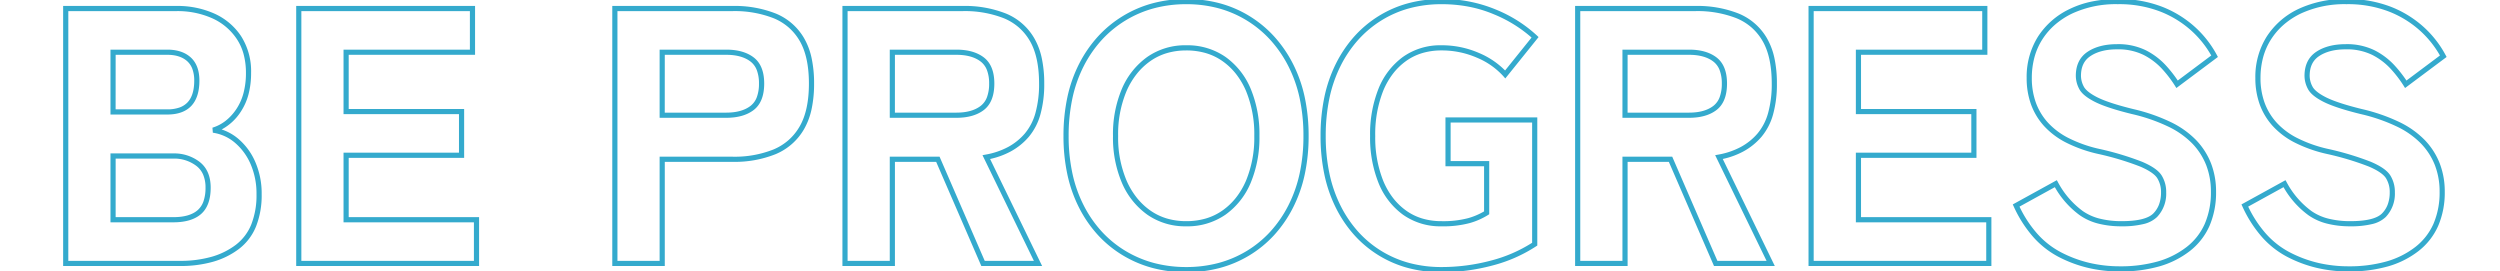 <svg xmlns="http://www.w3.org/2000/svg" xmlns:xlink="http://www.w3.org/1999/xlink" width="968" height="105" viewBox="0 0 968 105"><defs><clipPath id="a"><rect width="968" height="105" transform="translate(209 2865)" fill="none" stroke="rgba(0,0,0,0)" stroke-width="1"/></clipPath></defs><g transform="translate(-209 -2865)" clip-path="url(#a)"><path d="M7173.939,3.4a50.608,50.608,0,0,1-12.946-1.62,44.6,44.6,0,0,1-11.539-4.868,43.636,43.636,0,0,1-9.65-7.846,47.84,47.84,0,0,1-7.292-10.53,52.8,52.8,0,0,1-4.583-12.917,70.4,70.4,0,0,1-1.521-14.965,71.239,71.239,0,0,1,1.521-15.07,52.742,52.742,0,0,1,4.583-12.954A48.248,48.248,0,0,1,7139.8-87.92a44.205,44.205,0,0,1,9.646-7.9,44.339,44.339,0,0,1,11.541-4.923,50.1,50.1,0,0,1,12.948-1.638,50.4,50.4,0,0,1,12.173,1.44,44.4,44.4,0,0,1,10.946,4.327,43.957,43.957,0,0,1,9.287,6.926,45.56,45.56,0,0,1,7.227,9.225l.521.871-.879.508-17.228,9.951-.5-.876a24.669,24.669,0,0,0-8.876-9.222,24.508,24.508,0,0,0-12.673-3.244,26.273,26.273,0,0,0-7.487,1.034,22.1,22.1,0,0,0-6.392,3.085,25.311,25.311,0,0,0-5.238,4.935,30.089,30.089,0,0,0-3.939,6.567,43.019,43.019,0,0,0-3.3,17.5,42.637,42.637,0,0,0,3.3,17.36,30.089,30.089,0,0,0,3.939,6.567,25.292,25.292,0,0,0,5.239,4.935,22.079,22.079,0,0,0,6.391,3.085,26.273,26.273,0,0,0,7.487,1.034,24.1,24.1,0,0,0,12.667-3.31,25.53,25.53,0,0,0,8.888-9.165l.5-.862.864.5,17.241,9.958-.529.874a45.6,45.6,0,0,1-7.228,9.118,44.677,44.677,0,0,1-9.284,6.887,44.4,44.4,0,0,1-10.946,4.327A50.4,50.4,0,0,1,7173.939,3.4Zm0-103.776a48.132,48.132,0,0,0-12.432,1.57,42.348,42.348,0,0,0-11.02,4.7,42.2,42.2,0,0,0-9.21,7.541,46.237,46.237,0,0,0-6.986,10.11A50.742,50.742,0,0,0,7129.884-64a69.213,69.213,0,0,0-1.476,14.645,68.349,68.349,0,0,0,1.476,14.539,50.815,50.815,0,0,0,4.406,12.427,45.8,45.8,0,0,0,6.985,10.091,41.676,41.676,0,0,0,9.208,7.487,42.638,42.638,0,0,0,11.022,4.65A48.657,48.657,0,0,0,7173.939,1.4a48.433,48.433,0,0,0,11.69-1.38,42.439,42.439,0,0,0,10.453-4.133,42.649,42.649,0,0,0,8.869-6.578,43.314,43.314,0,0,0,6.369-7.85l-14.613-8.44a27.332,27.332,0,0,1-9.067,9.016,26.055,26.055,0,0,1-13.7,3.6,25.624,25.624,0,0,1-15.026-4.481,29.2,29.2,0,0,1-9.857-12.327,44.607,44.607,0,0,1-3.47-18.173,44.987,44.987,0,0,1,3.47-18.314,29.206,29.206,0,0,1,9.856-12.327,25.629,25.629,0,0,1,15.027-4.481,26.469,26.469,0,0,1,13.693,3.524,26.4,26.4,0,0,1,9.083,9.087l14.61-8.439a43.368,43.368,0,0,0-6.378-7.956,42.009,42.009,0,0,0-8.866-6.61A42.44,42.44,0,0,0,7185.629-99,48.432,48.432,0,0,0,7173.939-100.379ZM6811.005,3.4a50.606,50.606,0,0,1-12.946-1.62,44.6,44.6,0,0,1-11.539-4.868,43.639,43.639,0,0,1-9.65-7.846,47.777,47.777,0,0,1-7.292-10.53A52.814,52.814,0,0,1,6765-34.385a70.334,70.334,0,0,1-1.522-14.965A71.245,71.245,0,0,1,6765-64.42a52.756,52.756,0,0,1,4.583-12.954,48.248,48.248,0,0,1,7.291-10.546,44.234,44.234,0,0,1,9.647-7.9,44.339,44.339,0,0,1,11.541-4.923,50.1,50.1,0,0,1,12.948-1.638,49.91,49.91,0,0,1,12.932,1.638,43.832,43.832,0,0,1,11.488,4.924,44.221,44.221,0,0,1,9.594,7.9,48.575,48.575,0,0,1,7.271,10.545,52.741,52.741,0,0,1,4.582,12.954,71.213,71.213,0,0,1,1.521,15.07,70.367,70.367,0,0,1-1.521,14.965,52.841,52.841,0,0,1-4.582,12.917,48.16,48.16,0,0,1-7.273,10.529,43.65,43.65,0,0,1-9.6,7.846,44.115,44.115,0,0,1-11.487,4.869A50.44,50.44,0,0,1,6811.005,3.4Zm0-103.776a48.132,48.132,0,0,0-12.432,1.57,42.348,42.348,0,0,0-11.02,4.7,42.211,42.211,0,0,0-9.211,7.541,46.222,46.222,0,0,0-6.986,10.11A50.742,50.742,0,0,0,6766.95-64a69.22,69.22,0,0,0-1.476,14.645,68.361,68.361,0,0,0,1.476,14.539,50.815,50.815,0,0,0,4.406,12.427,45.825,45.825,0,0,0,6.985,10.091,41.659,41.659,0,0,0,9.209,7.487,42.638,42.638,0,0,0,11.022,4.65A48.657,48.657,0,0,0,6811.005,1.4a48.455,48.455,0,0,0,12.416-1.553A42.078,42.078,0,0,0,6834.387-4.8a41.65,41.65,0,0,0,9.157-7.486,46.143,46.143,0,0,0,6.968-10.093,50.835,50.835,0,0,0,4.406-12.427,68.42,68.42,0,0,0,1.475-14.539A69.22,69.22,0,0,0,6854.918-64a50.761,50.761,0,0,0-4.405-12.462,46.585,46.585,0,0,0-6.97-10.112,42.179,42.179,0,0,0-9.159-7.541,41.8,41.8,0,0,0-10.965-4.7A47.908,47.908,0,0,0,6811.005-100.379ZM6088.8,3.4a50.611,50.611,0,0,1-12.946-1.62,44.591,44.591,0,0,1-11.538-4.868,43.628,43.628,0,0,1-9.65-7.846,47.792,47.792,0,0,1-7.292-10.53,52.8,52.8,0,0,1-4.583-12.917,70.367,70.367,0,0,1-1.521-14.965,71.207,71.207,0,0,1,1.521-15.07,52.742,52.742,0,0,1,4.583-12.954,48.263,48.263,0,0,1,7.29-10.546,44.222,44.222,0,0,1,9.647-7.9,44.339,44.339,0,0,1,11.541-4.923,50.1,50.1,0,0,1,12.948-1.638,49.914,49.914,0,0,1,12.932,1.638,43.839,43.839,0,0,1,11.488,4.924,44.207,44.207,0,0,1,9.593,7.9,48.594,48.594,0,0,1,7.272,10.545,52.761,52.761,0,0,1,4.582,12.954,71.246,71.246,0,0,1,1.521,15.07,70.4,70.4,0,0,1-1.521,14.965,52.861,52.861,0,0,1-4.582,12.917,48.193,48.193,0,0,1-7.273,10.529,43.661,43.661,0,0,1-9.6,7.846,44.122,44.122,0,0,1-11.487,4.869A50.444,50.444,0,0,1,6088.8,3.4Zm0-103.776a48.128,48.128,0,0,0-12.432,1.57,42.341,42.341,0,0,0-11.02,4.7,42.211,42.211,0,0,0-9.211,7.541,46.219,46.219,0,0,0-6.985,10.11A50.722,50.722,0,0,0,6044.749-64a69.181,69.181,0,0,0-1.476,14.645,68.317,68.317,0,0,0,1.476,14.539,50.8,50.8,0,0,0,4.406,12.427,45.774,45.774,0,0,0,6.984,10.091,41.634,41.634,0,0,0,9.208,7.487,42.642,42.642,0,0,0,11.021,4.65A48.662,48.662,0,0,0,6088.8,1.4a48.449,48.449,0,0,0,12.416-1.553A42.064,42.064,0,0,0,6112.185-4.8a41.628,41.628,0,0,0,9.157-7.486,46.126,46.126,0,0,0,6.968-10.093,50.816,50.816,0,0,0,4.407-12.427,68.421,68.421,0,0,0,1.474-14.539A69.221,69.221,0,0,0,6132.716-64a50.741,50.741,0,0,0-4.406-12.462,46.583,46.583,0,0,0-6.97-10.112,42.19,42.19,0,0,0-9.159-7.541,41.807,41.807,0,0,0-10.965-4.7A47.914,47.914,0,0,0,6088.8-100.379ZM5353.77,3.4a50.611,50.611,0,0,1-12.946-1.62,44.6,44.6,0,0,1-11.538-4.868,43.625,43.625,0,0,1-9.65-7.846,47.858,47.858,0,0,1-7.292-10.53,52.821,52.821,0,0,1-4.583-12.917,70.367,70.367,0,0,1-1.521-14.965,71.207,71.207,0,0,1,1.521-15.07,52.762,52.762,0,0,1,4.583-12.954,48.266,48.266,0,0,1,7.291-10.546,44.194,44.194,0,0,1,9.646-7.9,44.339,44.339,0,0,1,11.541-4.923,50.1,50.1,0,0,1,12.948-1.638,49.909,49.909,0,0,1,12.932,1.638,43.859,43.859,0,0,1,11.489,4.924,44.207,44.207,0,0,1,9.593,7.9,48.557,48.557,0,0,1,7.271,10.545,52.762,52.762,0,0,1,4.583,12.954,71.24,71.24,0,0,1,1.521,15.07,70.4,70.4,0,0,1-1.521,14.965,52.822,52.822,0,0,1-4.583,12.917,48.145,48.145,0,0,1-7.272,10.528,43.617,43.617,0,0,1-9.6,7.847A44.129,44.129,0,0,1,5366.7,1.777,50.441,50.441,0,0,1,5353.77,3.4Zm0-103.776a48.128,48.128,0,0,0-12.432,1.57,42.348,42.348,0,0,0-11.02,4.7,42.211,42.211,0,0,0-9.211,7.541,46.252,46.252,0,0,0-6.985,10.11A50.742,50.742,0,0,0,5309.715-64a69.213,69.213,0,0,0-1.476,14.645,68.349,68.349,0,0,0,1.476,14.539,50.815,50.815,0,0,0,4.406,12.427,45.819,45.819,0,0,0,6.984,10.091,41.679,41.679,0,0,0,9.208,7.487,42.642,42.642,0,0,0,11.021,4.65A48.662,48.662,0,0,0,5353.77,1.4a48.457,48.457,0,0,0,12.417-1.553A42.078,42.078,0,0,0,5377.152-4.8a41.614,41.614,0,0,0,9.157-7.486,46.129,46.129,0,0,0,6.968-10.093,50.816,50.816,0,0,0,4.407-12.427,68.35,68.35,0,0,0,1.475-14.539A69.214,69.214,0,0,0,5397.684-64a50.743,50.743,0,0,0-4.407-12.462,46.545,46.545,0,0,0-6.969-10.112,42.19,42.19,0,0,0-9.159-7.541,41.835,41.835,0,0,0-10.965-4.7A47.925,47.925,0,0,0,5353.77-100.379ZM4744.51,3.4a50.606,50.606,0,0,1-12.946-1.62,44.6,44.6,0,0,1-11.539-4.868,43.614,43.614,0,0,1-9.65-7.846,47.841,47.841,0,0,1-7.292-10.53,52.814,52.814,0,0,1-4.582-12.917,70.335,70.335,0,0,1-1.521-14.965,71.213,71.213,0,0,1,1.521-15.07,52.755,52.755,0,0,1,4.583-12.954,48.266,48.266,0,0,1,7.291-10.546,44.191,44.191,0,0,1,9.646-7.9,44.35,44.35,0,0,1,11.541-4.923,50.108,50.108,0,0,1,12.949-1.638,50.41,50.41,0,0,1,12.174,1.44,44.386,44.386,0,0,1,10.944,4.327,43.988,43.988,0,0,1,9.288,6.926,45.566,45.566,0,0,1,7.227,9.225l.521.871-.879.508-17.228,9.951-.5-.876a24.669,24.669,0,0,0-8.876-9.222,24.505,24.505,0,0,0-12.673-3.244,26.28,26.28,0,0,0-7.488,1.034,22.076,22.076,0,0,0-6.391,3.085,25.306,25.306,0,0,0-5.239,4.935,30.066,30.066,0,0,0-3.939,6.567,43.011,43.011,0,0,0-3.3,17.5,42.629,42.629,0,0,0,3.3,17.36,30.066,30.066,0,0,0,3.939,6.567,25.287,25.287,0,0,0,5.24,4.935,22.059,22.059,0,0,0,6.39,3.085,26.28,26.28,0,0,0,7.488,1.034,24.084,24.084,0,0,0,12.665-3.31,25.52,25.52,0,0,0,8.889-9.165l.5-.862.863.5,17.241,9.958-.529.874a45.532,45.532,0,0,1-7.227,9.118,44.641,44.641,0,0,1-9.285,6.887,44.386,44.386,0,0,1-10.944,4.327A50.409,50.409,0,0,1,4744.51,3.4Zm0-103.776a48.115,48.115,0,0,0-12.432,1.57,42.362,42.362,0,0,0-11.021,4.7,42.211,42.211,0,0,0-9.211,7.541,46.235,46.235,0,0,0-6.985,10.11A50.743,50.743,0,0,0,4700.454-64a69.221,69.221,0,0,0-1.475,14.645,68.362,68.362,0,0,0,1.475,14.539,50.816,50.816,0,0,0,4.407,12.427,45.8,45.8,0,0,0,6.984,10.091,41.676,41.676,0,0,0,9.208,7.487,42.645,42.645,0,0,0,11.022,4.65A48.659,48.659,0,0,0,4744.51,1.4,48.433,48.433,0,0,0,4756.2.017a42.41,42.41,0,0,0,10.452-4.133,42.636,42.636,0,0,0,8.869-6.578,43.252,43.252,0,0,0,6.369-7.85l-14.612-8.44a27.332,27.332,0,0,1-9.067,9.016,26.052,26.052,0,0,1-13.7,3.6,25.619,25.619,0,0,1-15.026-4.481,29.21,29.21,0,0,1-9.858-12.327,44.607,44.607,0,0,1-3.47-18.173,44.987,44.987,0,0,1,3.47-18.314,29.216,29.216,0,0,1,9.857-12.327,25.624,25.624,0,0,1,15.027-4.481,26.466,26.466,0,0,1,13.693,3.524,26.4,26.4,0,0,1,9.083,9.087L4781.9-80.3a43.33,43.33,0,0,0-6.379-7.956,41.972,41.972,0,0,0-8.866-6.61A42.41,42.41,0,0,0,4756.2-99,48.432,48.432,0,0,0,4744.51-100.379ZM4453.908,3.4a50.611,50.611,0,0,1-12.946-1.62,44.6,44.6,0,0,1-11.538-4.868,43.625,43.625,0,0,1-9.65-7.846,47.858,47.858,0,0,1-7.292-10.53,52.821,52.821,0,0,1-4.583-12.917,70.367,70.367,0,0,1-1.521-14.965,71.207,71.207,0,0,1,1.521-15.07,52.762,52.762,0,0,1,4.583-12.954,48.266,48.266,0,0,1,7.291-10.546,44.194,44.194,0,0,1,9.646-7.9,44.339,44.339,0,0,1,11.541-4.923,50.1,50.1,0,0,1,12.948-1.638,49.919,49.919,0,0,1,12.932,1.638,43.859,43.859,0,0,1,11.489,4.924,44.207,44.207,0,0,1,9.593,7.9,48.557,48.557,0,0,1,7.271,10.545,52.762,52.762,0,0,1,4.583,12.954,71.24,71.24,0,0,1,1.521,15.07,70.4,70.4,0,0,1-1.521,14.965,52.822,52.822,0,0,1-4.583,12.917,48.145,48.145,0,0,1-7.272,10.528,43.617,43.617,0,0,1-9.6,7.847,44.129,44.129,0,0,1-11.488,4.869A50.441,50.441,0,0,1,4453.908,3.4Zm0-103.776a48.128,48.128,0,0,0-12.432,1.57,42.348,42.348,0,0,0-11.02,4.7,42.211,42.211,0,0,0-9.211,7.541,46.252,46.252,0,0,0-6.985,10.11A50.742,50.742,0,0,0,4409.854-64a69.213,69.213,0,0,0-1.476,14.645,68.349,68.349,0,0,0,1.476,14.539,50.815,50.815,0,0,0,4.406,12.427,45.819,45.819,0,0,0,6.984,10.091,41.679,41.679,0,0,0,9.208,7.487,42.642,42.642,0,0,0,11.021,4.65A48.662,48.662,0,0,0,4453.908,1.4a48.449,48.449,0,0,0,12.416-1.553A42.07,42.07,0,0,0,4477.291-4.8a41.614,41.614,0,0,0,9.157-7.486,46.129,46.129,0,0,0,6.968-10.093,50.816,50.816,0,0,0,4.407-12.427A68.35,68.35,0,0,0,4499.3-49.35,69.214,69.214,0,0,0,4497.822-64a50.743,50.743,0,0,0-4.407-12.462,46.545,46.545,0,0,0-6.969-10.112,42.19,42.19,0,0,0-9.159-7.541,41.828,41.828,0,0,0-10.966-4.7A47.912,47.912,0,0,0,4453.908-100.379ZM3602.409,3.4a50.612,50.612,0,0,1-12.947-1.62,44.6,44.6,0,0,1-11.538-4.868,43.634,43.634,0,0,1-9.65-7.846,47.783,47.783,0,0,1-7.292-10.53,52.823,52.823,0,0,1-4.582-12.917,70.319,70.319,0,0,1-1.522-14.965,71.23,71.23,0,0,1,1.521-15.07,52.775,52.775,0,0,1,4.583-12.954,48.254,48.254,0,0,1,7.29-10.546,44.221,44.221,0,0,1,9.647-7.9,44.346,44.346,0,0,1,11.541-4.923,50.1,50.1,0,0,1,12.948-1.638,49.916,49.916,0,0,1,12.932,1.638,43.855,43.855,0,0,1,11.489,4.924,44.214,44.214,0,0,1,9.594,7.9,48.548,48.548,0,0,1,7.271,10.545,52.752,52.752,0,0,1,4.583,12.954,71.224,71.224,0,0,1,1.521,15.07,70.383,70.383,0,0,1-1.521,14.965,52.812,52.812,0,0,1-4.583,12.917,48.146,48.146,0,0,1-7.273,10.528,43.61,43.61,0,0,1-9.6,7.847,44.132,44.132,0,0,1-11.488,4.869A50.443,50.443,0,0,1,3602.409,3.4Zm0-103.776a48.129,48.129,0,0,0-12.432,1.57,42.345,42.345,0,0,0-11.02,4.7,42.211,42.211,0,0,0-9.211,7.541,46.21,46.21,0,0,0-6.985,10.11A50.743,50.743,0,0,0,3558.354-64a69.22,69.22,0,0,0-1.475,14.645,68.362,68.362,0,0,0,1.475,14.539,50.815,50.815,0,0,0,4.406,12.427,45.774,45.774,0,0,0,6.984,10.091,41.639,41.639,0,0,0,9.208,7.487,42.641,42.641,0,0,0,11.022,4.65A48.657,48.657,0,0,0,3602.409,1.4a48.449,48.449,0,0,0,12.415-1.553A42.077,42.077,0,0,0,3625.792-4.8a41.612,41.612,0,0,0,9.156-7.486,46.139,46.139,0,0,0,6.968-10.093,50.815,50.815,0,0,0,4.406-12.427A68.349,68.349,0,0,0,3647.8-49.35,69.214,69.214,0,0,0,3646.323-64a50.742,50.742,0,0,0-4.406-12.462,46.556,46.556,0,0,0-6.969-10.112,42.179,42.179,0,0,0-9.159-7.541,41.821,41.821,0,0,0-10.966-4.7A47.909,47.909,0,0,0,3602.409-100.379ZM2896.986,3.4a50.61,50.61,0,0,1-12.946-1.62A44.591,44.591,0,0,1,2872.5-3.091a43.63,43.63,0,0,1-9.65-7.846,47.783,47.783,0,0,1-7.292-10.53,52.8,52.8,0,0,1-4.583-12.917,70.383,70.383,0,0,1-1.521-14.965,71.223,71.223,0,0,1,1.521-15.07,52.742,52.742,0,0,1,4.583-12.954,48.246,48.246,0,0,1,7.29-10.546,44.221,44.221,0,0,1,9.647-7.9,44.344,44.344,0,0,1,11.541-4.923,50.106,50.106,0,0,1,12.948-1.638,49.912,49.912,0,0,1,12.932,1.638,43.835,43.835,0,0,1,11.488,4.924,44.214,44.214,0,0,1,9.594,7.9,48.563,48.563,0,0,1,7.272,10.545,52.755,52.755,0,0,1,4.583,12.954,71.213,71.213,0,0,1,1.521,15.07,70.319,70.319,0,0,1-1.522,14.965,52.824,52.824,0,0,1-4.582,12.917A48.149,48.149,0,0,1,2931-10.939a43.637,43.637,0,0,1-9.6,7.847,44.126,44.126,0,0,1-11.487,4.869A50.445,50.445,0,0,1,2896.986,3.4Zm0-103.776a48.13,48.13,0,0,0-12.432,1.57,42.34,42.34,0,0,0-11.02,4.7,42.205,42.205,0,0,0-9.211,7.541,46.211,46.211,0,0,0-6.986,10.11A50.742,50.742,0,0,0,2852.932-64a69.2,69.2,0,0,0-1.476,14.645,68.333,68.333,0,0,0,1.476,14.539,50.815,50.815,0,0,0,4.406,12.427,45.775,45.775,0,0,0,6.985,10.091,41.633,41.633,0,0,0,9.208,7.487,42.64,42.64,0,0,0,11.022,4.65A48.66,48.66,0,0,0,2896.986,1.4,48.449,48.449,0,0,0,2909.4-.156,42.071,42.071,0,0,0,2920.368-4.8a41.616,41.616,0,0,0,9.157-7.486,46.134,46.134,0,0,0,6.968-10.093,50.8,50.8,0,0,0,4.406-12.427,68.345,68.345,0,0,0,1.476-14.539A69.2,69.2,0,0,0,2940.9-64a50.732,50.732,0,0,0-4.406-12.462,46.584,46.584,0,0,0-6.97-10.112,42.185,42.185,0,0,0-9.159-7.541,41.8,41.8,0,0,0-10.965-4.7A47.911,47.911,0,0,0,2896.986-100.379ZM2705.508,3.4a50.612,50.612,0,0,1-12.947-1.62,44.594,44.594,0,0,1-11.538-4.868,43.635,43.635,0,0,1-9.65-7.846,47.791,47.791,0,0,1-7.292-10.53,52.812,52.812,0,0,1-4.583-12.917,70.383,70.383,0,0,1-1.521-14.965,71.224,71.224,0,0,1,1.521-15.07,52.752,52.752,0,0,1,4.583-12.954,48.254,48.254,0,0,1,7.29-10.546,44.221,44.221,0,0,1,9.647-7.9,44.346,44.346,0,0,1,11.541-4.923,50.1,50.1,0,0,1,12.948-1.638,49.91,49.91,0,0,1,12.932,1.638,43.835,43.835,0,0,1,11.488,4.924,44.214,44.214,0,0,1,9.594,7.9,48.557,48.557,0,0,1,7.271,10.545,52.752,52.752,0,0,1,4.583,12.954,71.224,71.224,0,0,1,1.521,15.07,70.383,70.383,0,0,1-1.521,14.965,52.812,52.812,0,0,1-4.583,12.917,48.174,48.174,0,0,1-7.273,10.529,43.66,43.66,0,0,1-9.6,7.846,44.126,44.126,0,0,1-11.487,4.869A50.443,50.443,0,0,1,2705.508,3.4Zm0-103.776a48.128,48.128,0,0,0-12.432,1.57,42.345,42.345,0,0,0-11.02,4.7,42.211,42.211,0,0,0-9.211,7.541,46.21,46.21,0,0,0-6.985,10.11A50.743,50.743,0,0,0,2661.453-64a69.214,69.214,0,0,0-1.475,14.645,68.349,68.349,0,0,0,1.475,14.539,50.815,50.815,0,0,0,4.406,12.427,45.774,45.774,0,0,0,6.984,10.091,41.639,41.639,0,0,0,9.208,7.487,42.643,42.643,0,0,0,11.022,4.65A48.66,48.66,0,0,0,2705.508,1.4a48.449,48.449,0,0,0,12.415-1.553A42.076,42.076,0,0,0,2728.89-4.8a41.6,41.6,0,0,0,9.157-7.486,46.108,46.108,0,0,0,6.968-10.093,50.815,50.815,0,0,0,4.406-12.427A68.349,68.349,0,0,0,2750.9-49.35,69.214,69.214,0,0,0,2749.422-64a50.743,50.743,0,0,0-4.406-12.462,46.546,46.546,0,0,0-6.969-10.112,42.206,42.206,0,0,0-9.16-7.541,41.805,41.805,0,0,0-10.966-4.7A47.909,47.909,0,0,0,2705.508-100.379ZM1898.565,3.4a50.61,50.61,0,0,1-12.946-1.62,44.6,44.6,0,0,1-11.538-4.868,43.632,43.632,0,0,1-9.65-7.846,47.787,47.787,0,0,1-7.292-10.53,52.806,52.806,0,0,1-4.583-12.917,70.375,70.375,0,0,1-1.521-14.965,71.215,71.215,0,0,1,1.521-15.07,52.747,52.747,0,0,1,4.583-12.954,48.254,48.254,0,0,1,7.29-10.546,44.221,44.221,0,0,1,9.647-7.9,44.341,44.341,0,0,1,11.541-4.923,50.1,50.1,0,0,1,12.948-1.638,49.913,49.913,0,0,1,12.932,1.638,43.834,43.834,0,0,1,11.488,4.924,44.215,44.215,0,0,1,9.594,7.9,48.567,48.567,0,0,1,7.272,10.545,52.765,52.765,0,0,1,4.583,12.954,71.23,71.23,0,0,1,1.521,15.07,70.318,70.318,0,0,1-1.522,14.965,52.818,52.818,0,0,1-4.582,12.917,48.158,48.158,0,0,1-7.273,10.528,43.635,43.635,0,0,1-9.6,7.847,44.122,44.122,0,0,1-11.487,4.869A50.443,50.443,0,0,1,1898.565,3.4Zm0-103.776a48.128,48.128,0,0,0-12.432,1.57,42.345,42.345,0,0,0-11.02,4.7,42.211,42.211,0,0,0-9.211,7.541,46.219,46.219,0,0,0-6.985,10.11A50.737,50.737,0,0,0,1854.511-64a69.206,69.206,0,0,0-1.475,14.645,68.341,68.341,0,0,0,1.475,14.539,50.81,50.81,0,0,0,4.406,12.427,45.771,45.771,0,0,0,6.985,10.091,41.635,41.635,0,0,0,9.208,7.487,42.641,42.641,0,0,0,11.022,4.65A48.659,48.659,0,0,0,1898.565,1.4a48.451,48.451,0,0,0,12.416-1.553A42.072,42.072,0,0,0,1921.947-4.8a41.62,41.62,0,0,0,9.157-7.486,46.142,46.142,0,0,0,6.968-10.093,50.815,50.815,0,0,0,4.406-12.427,68.354,68.354,0,0,0,1.475-14.539A69.212,69.212,0,0,0,1942.479-64a50.742,50.742,0,0,0-4.406-12.462,46.584,46.584,0,0,0-6.97-10.112,42.182,42.182,0,0,0-9.159-7.541,41.8,41.8,0,0,0-10.965-4.7A47.909,47.909,0,0,0,1898.565-100.379ZM1418.6,3.4a50.6,50.6,0,0,1-12.946-1.62,44.589,44.589,0,0,1-11.539-4.868,43.673,43.673,0,0,1-9.65-7.846,47.816,47.816,0,0,1-7.292-10.53,52.818,52.818,0,0,1-4.582-12.917,70.318,70.318,0,0,1-1.522-14.965,71.23,71.23,0,0,1,1.521-15.07,52.765,52.765,0,0,1,4.583-12.954,48.257,48.257,0,0,1,7.291-10.546,44.219,44.219,0,0,1,9.646-7.9,44.343,44.343,0,0,1,11.541-4.923,50.107,50.107,0,0,1,12.949-1.638,49.905,49.905,0,0,1,12.931,1.638,43.828,43.828,0,0,1,11.489,4.924,44.215,44.215,0,0,1,9.594,7.9,48.589,48.589,0,0,1,7.272,10.545,52.745,52.745,0,0,1,4.582,12.954,71.23,71.23,0,0,1,1.521,15.07,70.383,70.383,0,0,1-1.521,14.965,52.845,52.845,0,0,1-4.582,12.917,48.177,48.177,0,0,1-7.274,10.529,43.651,43.651,0,0,1-9.6,7.846,44.117,44.117,0,0,1-11.488,4.869A50.442,50.442,0,0,1,1418.6,3.4Zm0-103.776a48.118,48.118,0,0,0-12.432,1.57,42.334,42.334,0,0,0-11.021,4.7,42.226,42.226,0,0,0-9.21,7.541,46.218,46.218,0,0,0-6.986,10.11A50.737,50.737,0,0,0,1374.546-64a69.212,69.212,0,0,0-1.475,14.645,68.354,68.354,0,0,0,1.475,14.539,50.81,50.81,0,0,0,4.406,12.427,45.832,45.832,0,0,0,6.984,10.091,41.678,41.678,0,0,0,9.208,7.487,42.64,42.64,0,0,0,11.022,4.65A48.662,48.662,0,0,0,1418.6,1.4a48.451,48.451,0,0,0,12.416-1.553A42.072,42.072,0,0,0,1441.983-4.8a41.639,41.639,0,0,0,9.157-7.486,46.138,46.138,0,0,0,6.968-10.093,50.815,50.815,0,0,0,4.406-12.427,68.412,68.412,0,0,0,1.474-14.539A69.212,69.212,0,0,0,1462.514-64a50.741,50.741,0,0,0-4.405-12.462,46.584,46.584,0,0,0-6.97-10.112,42.182,42.182,0,0,0-9.159-7.541,41.8,41.8,0,0,0-10.965-4.7A47.914,47.914,0,0,0,1418.6-100.379ZM542.145,3.4a50.054,50.054,0,0,1-12.9-1.62A43.083,43.083,0,0,1,517.864-3.1a42.863,42.863,0,0,1-9.455-7.849,47.7,47.7,0,0,1-7.131-10.532,53.652,53.652,0,0,1-4.473-12.913A71.966,71.966,0,0,1,495.32-49.35,72.891,72.891,0,0,1,496.8-64.416a53.594,53.594,0,0,1,4.474-12.949,48.112,48.112,0,0,1,7.129-10.547,43.429,43.429,0,0,1,9.453-7.9,42.8,42.8,0,0,1,11.387-4.926,49.483,49.483,0,0,1,12.9-1.639,53.649,53.649,0,0,1,21.119,4.1,52.535,52.535,0,0,1,15.808,10l.665.634-.576.716L566.852-71.624l-.785-.9a28.517,28.517,0,0,0-10.222-7.145,34.067,34.067,0,0,0-13.7-2.806,25.9,25.9,0,0,0-7.45,1.033,21.225,21.225,0,0,0-6.279,3.08,24.265,24.265,0,0,0-5.077,4.926,29.1,29.1,0,0,0-3.747,6.56,45.581,45.581,0,0,0-3.1,17.523,45.173,45.173,0,0,0,3.1,17.382,29.1,29.1,0,0,0,3.747,6.56,24.265,24.265,0,0,0,5.077,4.926A21.225,21.225,0,0,0,534.7-17.4a25.9,25.9,0,0,0,7.45,1.033,37.708,37.708,0,0,0,10.294-1.158,26.08,26.08,0,0,0,6.19-2.624V-37.634H543.683v-18.92h35.557V-6.937l-.445.3A57.031,57.031,0,0,1,561.79.825,76.283,76.283,0,0,1,542.145,3.4Zm0-103.776a47.543,47.543,0,0,0-12.376,1.569,40.837,40.837,0,0,0-10.856,4.7,41.467,41.467,0,0,0-9.017,7.538,46.073,46.073,0,0,0-6.83,10.109A51.582,51.582,0,0,0,498.761-64a70.839,70.839,0,0,0-1.441,14.65,69.96,69.96,0,0,0,1.441,14.544,51.614,51.614,0,0,0,4.3,12.432,45.691,45.691,0,0,0,6.828,10.09A40.88,40.88,0,0,0,518.908-4.8,41.072,41.072,0,0,0,529.766-.156,48.034,48.034,0,0,0,542.145,1.4a74.28,74.28,0,0,0,19.13-2.5,55.415,55.415,0,0,0,15.965-6.9V-54.554H545.683v14.92h14.945v20.577l-.455.3A27.241,27.241,0,0,1,553-15.607a39.661,39.661,0,0,1-10.855,1.238,24.986,24.986,0,0,1-14.895-4.487,28.16,28.16,0,0,1-9.5-12.343A47.134,47.134,0,0,1,514.5-49.35a47.54,47.54,0,0,1,3.25-18.292,28.16,28.16,0,0,1,9.5-12.343,24.986,24.986,0,0,1,14.895-4.487,36.04,36.04,0,0,1,14.5,2.974,31.277,31.277,0,0,1,10.124,6.787l10.251-12.751a51.479,51.479,0,0,0-14.54-8.978,48.387,48.387,0,0,0-9.7-2.953A56.028,56.028,0,0,0,542.145-100.379ZM443.3,3.4a50.61,50.61,0,0,1-12.946-1.62A44.6,44.6,0,0,1,418.82-3.091a43.632,43.632,0,0,1-9.65-7.846,47.786,47.786,0,0,1-7.292-10.53A52.808,52.808,0,0,1,397.3-34.385a70.379,70.379,0,0,1-1.521-14.965A71.219,71.219,0,0,1,397.3-64.42a52.748,52.748,0,0,1,4.583-12.954,48.252,48.252,0,0,1,7.29-10.546,44.221,44.221,0,0,1,9.647-7.9,44.343,44.343,0,0,1,11.541-4.923,50.1,50.1,0,0,1,12.948-1.638,49.912,49.912,0,0,1,12.932,1.638,43.835,43.835,0,0,1,11.488,4.924,44.214,44.214,0,0,1,9.594,7.9,48.566,48.566,0,0,1,7.272,10.545,52.764,52.764,0,0,1,4.583,12.954,71.228,71.228,0,0,1,1.521,15.07,70.32,70.32,0,0,1-1.522,14.965,52.821,52.821,0,0,1-4.582,12.917,48.153,48.153,0,0,1-7.273,10.528,43.635,43.635,0,0,1-9.6,7.847,44.124,44.124,0,0,1-11.487,4.869A50.443,50.443,0,0,1,443.3,3.4Zm0-103.776a48.128,48.128,0,0,0-12.432,1.57,42.343,42.343,0,0,0-11.02,4.7,42.209,42.209,0,0,0-9.211,7.541,46.213,46.213,0,0,0-6.985,10.11A50.739,50.739,0,0,0,399.25-64a69.208,69.208,0,0,0-1.475,14.645,68.343,68.343,0,0,0,1.475,14.539,50.811,50.811,0,0,0,4.406,12.427,45.772,45.772,0,0,0,6.985,10.091,41.635,41.635,0,0,0,9.208,7.487,42.64,42.64,0,0,0,11.022,4.65A48.659,48.659,0,0,0,443.3,1.4,48.45,48.45,0,0,0,455.72-.156,42.073,42.073,0,0,0,466.686-4.8a41.619,41.619,0,0,0,9.157-7.486,46.139,46.139,0,0,0,6.968-10.093,50.813,50.813,0,0,0,4.406-12.427,68.356,68.356,0,0,0,1.475-14.539A69.214,69.214,0,0,0,487.218-64a50.74,50.74,0,0,0-4.406-12.462,46.581,46.581,0,0,0-6.97-10.112,42.181,42.181,0,0,0-9.159-7.541,41.8,41.8,0,0,0-10.965-4.7A47.91,47.91,0,0,0,443.3-100.379ZM6908.3,3.115a53.551,53.551,0,0,1-12.411-1.42A49.327,49.327,0,0,1,6884.5-2.568a34.6,34.6,0,0,1-9.819-7.748A47.722,47.722,0,0,1,6867.2-22l-.392-.846,17.058-9.389.484.868a33.028,33.028,0,0,0,9.574,11.092,19.835,19.835,0,0,0,6.479,2.915,34.211,34.211,0,0,0,8.595.99c6.176,0,10.3-1.014,12.258-3.014a9.822,9.822,0,0,0,2.208-3.505,13.334,13.334,0,0,0,.749-4.606,10.09,10.09,0,0,0-1.465-5.525c-.966-1.512-3.187-3.021-6.6-4.484a110.237,110.237,0,0,0-16.545-4.952A53.155,53.155,0,0,1,6887.5-46.77a30.008,30.008,0,0,1-8.567-6.422,25.439,25.439,0,0,1-5.062-8.4,29.813,29.813,0,0,1-1.681-10.175,29.313,29.313,0,0,1,4.387-16.048,29.679,29.679,0,0,1,12.32-10.725,42.187,42.187,0,0,1,18.556-3.837,46.145,46.145,0,0,1,17.294,3.034,41.312,41.312,0,0,1,12.786,7.951,40.339,40.339,0,0,1,8.311,10.7l.4.755-.683.511L6930.161-67.92l-.576-.922a45.618,45.618,0,0,0-5.037-6.553,25.347,25.347,0,0,0-7.125-5.356,22.284,22.284,0,0,0-10.256-2.144c-4.2,0-7.642.869-10.234,2.584-2.5,1.65-3.711,4.167-3.711,7.7a9,9,0,0,0,1.087,4.124c.7,1.354,2.448,2.75,5.2,4.149,2.878,1.462,7.571,3,13.95,4.572h0a69.5,69.5,0,0,1,14.433,4.994,34.7,34.7,0,0,1,9.961,7.065,27.541,27.541,0,0,1,5.759,9.053,30.212,30.212,0,0,1,1.917,10.881A32.6,32.6,0,0,1,6943-14.56a25.322,25.322,0,0,1-7.647,9.778A34.81,34.81,0,0,1,6923.5,1.154,54.73,54.73,0,0,1,6908.3,3.115ZM6869.416-22a45.046,45.046,0,0,0,6.755,10.352,32.6,32.6,0,0,0,9.252,7.3A47.23,47.23,0,0,0,6896.349-.25,51.512,51.512,0,0,0,6908.3,1.115a52.71,52.71,0,0,0,14.649-1.882,32.794,32.794,0,0,0,11.171-5.59,23.344,23.344,0,0,0,7.053-9.011,30.635,30.635,0,0,0,2.365-12.41,28.2,28.2,0,0,0-1.785-10.163,25.547,25.547,0,0,0-5.345-8.4,32.752,32.752,0,0,0-9.392-6.645A67.531,67.531,0,0,0,6913-57.825l-.006,0c-6.53-1.608-11.369-3.2-14.384-4.732-3.182-1.616-5.17-3.257-6.076-5.016a10.991,10.991,0,0,1-1.309-5.04c0-4.194,1.55-7.345,4.607-9.365,2.926-1.934,6.741-2.915,11.338-2.915a24.243,24.243,0,0,1,11.175,2.367,27.319,27.319,0,0,1,7.682,5.783,48.718,48.718,0,0,1,4.669,5.93l12.972-9.7a38.728,38.728,0,0,0-7.5-9.418,39.323,39.323,0,0,0-12.172-7.56,44.158,44.158,0,0,0-16.544-2.888,40.232,40.232,0,0,0-17.682,3.635,30.1,30.1,0,0,0-6.6,4.315,26.27,26.27,0,0,0-4.907,5.688,25.122,25.122,0,0,0-3.051,6.916,30.66,30.66,0,0,0-1.022,8.055,27.819,27.819,0,0,0,1.562,9.495,23.434,23.434,0,0,0,4.667,7.743,28,28,0,0,0,8,5.985,51.174,51.174,0,0,0,11.651,4.145,111.907,111.907,0,0,1,16.871,5.059c3.844,1.647,6.3,3.363,7.5,5.245a12.046,12.046,0,0,1,1.779,6.6,13.071,13.071,0,0,1-3.528,9.511,11.217,11.217,0,0,1-5.332,2.755,34.57,34.57,0,0,1-8.355.859,36.209,36.209,0,0,1-9.1-1.055,21.831,21.831,0,0,1-7.128-3.218,34.47,34.47,0,0,1-9.672-10.887ZM3845.775,3.115a53.551,53.551,0,0,1-12.411-1.42,49.31,49.31,0,0,1-11.388-4.264,34.607,34.607,0,0,1-9.819-7.748A47.728,47.728,0,0,1,3804.683-22l-.392-.846.817-.45,16.24-8.939.485.868a33.026,33.026,0,0,0,9.574,11.092,19.822,19.822,0,0,0,6.478,2.915,34.22,34.22,0,0,0,8.6.99c6.177,0,10.3-1.014,12.257-3.013a9.835,9.835,0,0,0,2.209-3.506,13.324,13.324,0,0,0,.749-4.606,10.094,10.094,0,0,0-1.465-5.525c-.966-1.512-3.187-3.021-6.6-4.484a110.3,110.3,0,0,0-16.546-4.952,53.157,53.157,0,0,1-12.108-4.315,30,30,0,0,1-8.567-6.422,25.436,25.436,0,0,1-5.062-8.4,29.819,29.819,0,0,1-1.681-10.175,29.311,29.311,0,0,1,4.387-16.048,29.681,29.681,0,0,1,12.32-10.725,42.187,42.187,0,0,1,18.556-3.837,46.143,46.143,0,0,1,17.294,3.034,41.3,41.3,0,0,1,12.785,7.951,40.322,40.322,0,0,1,8.312,10.7l.4.755-.683.511L3867.64-67.92l-.576-.922a45.616,45.616,0,0,0-5.036-6.553,25.345,25.345,0,0,0-7.123-5.356,22.309,22.309,0,0,0-10.257-2.144c-4.2,0-7.642.869-10.234,2.584-2.5,1.65-3.712,4.167-3.712,7.7a9.013,9.013,0,0,0,1.088,4.124c.7,1.355,2.448,2.751,5.2,4.149,2.878,1.462,7.572,3,13.95,4.572h0a69.5,69.5,0,0,1,14.433,4.994,34.708,34.708,0,0,1,9.961,7.065,27.512,27.512,0,0,1,5.758,9.053,30.211,30.211,0,0,1,1.917,10.881,32.611,32.611,0,0,1-2.534,13.217,25.329,25.329,0,0,1-7.647,9.778,34.814,34.814,0,0,1-11.847,5.936A54.731,54.731,0,0,1,3845.775,3.115ZM3806.9-22a45.047,45.047,0,0,0,6.756,10.352,32.593,32.593,0,0,0,9.252,7.3A47.22,47.22,0,0,0,3833.828-.25a51.513,51.513,0,0,0,11.947,1.365,52.71,52.71,0,0,0,14.649-1.882,32.794,32.794,0,0,0,11.171-5.59,23.335,23.335,0,0,0,7.052-9.011,30.634,30.634,0,0,0,2.365-12.41,28.216,28.216,0,0,0-1.783-10.163,25.547,25.547,0,0,0-5.345-8.4,32.749,32.749,0,0,0-9.392-6.645,67.526,67.526,0,0,0-14.015-4.843l-.006,0c-6.53-1.608-11.369-3.2-14.384-4.732-3.182-1.615-5.169-3.256-6.076-5.016a10.986,10.986,0,0,1-1.31-5.04c0-4.194,1.551-7.345,4.609-9.365,2.925-1.934,6.74-2.915,11.337-2.915a24.259,24.259,0,0,1,11.175,2.366,27.315,27.315,0,0,1,7.682,5.785,48.715,48.715,0,0,1,4.668,5.929l12.973-9.7a38.726,38.726,0,0,0-7.5-9.418,39.3,39.3,0,0,0-12.171-7.56,44.161,44.161,0,0,0-16.545-2.888,40.231,40.231,0,0,0-17.681,3.635,30.1,30.1,0,0,0-6.6,4.315,26.257,26.257,0,0,0-4.907,5.688,25.136,25.136,0,0,0-3.051,6.916,30.66,30.66,0,0,0-1.022,8.055,27.825,27.825,0,0,0,1.562,9.495,23.441,23.441,0,0,0,4.666,7.743,28.007,28.007,0,0,0,8,5.985,51.166,51.166,0,0,0,11.651,4.145,111.975,111.975,0,0,1,16.871,5.059c3.844,1.647,6.3,3.363,7.5,5.245a12.048,12.048,0,0,1,1.779,6.6,13.071,13.071,0,0,1-3.529,9.512,11.217,11.217,0,0,1-5.331,2.755,34.562,34.562,0,0,1-8.355.859,36.221,36.221,0,0,1-9.1-1.055,21.833,21.833,0,0,1-7.127-3.218,34.468,34.468,0,0,1-9.673-10.887ZM2994.276,3.115a53.551,53.551,0,0,1-12.411-1.42,49.306,49.306,0,0,1-11.388-4.264,34.6,34.6,0,0,1-9.819-7.748A47.729,47.729,0,0,1,2953.183-22l-.392-.846,17.057-9.389.485.868a33.028,33.028,0,0,0,9.573,11.092,19.836,19.836,0,0,0,6.479,2.915,34.209,34.209,0,0,0,8.594.99c6.176,0,10.3-1.014,12.257-3.013a9.835,9.835,0,0,0,2.209-3.506,13.324,13.324,0,0,0,.749-4.606,10.094,10.094,0,0,0-1.464-5.525c-.967-1.512-3.187-3.021-6.6-4.484a110.292,110.292,0,0,0-16.545-4.952,53.153,53.153,0,0,1-12.108-4.315,30,30,0,0,1-8.567-6.422,25.444,25.444,0,0,1-5.062-8.4,29.819,29.819,0,0,1-1.681-10.175,29.311,29.311,0,0,1,4.387-16.048,29.681,29.681,0,0,1,12.32-10.725,42.186,42.186,0,0,1,18.555-3.837,46.146,46.146,0,0,1,17.295,3.034,41.3,41.3,0,0,1,12.785,7.951,40.316,40.316,0,0,1,8.312,10.7l.4.755-.683.511L3016.141-67.92l-.576-.922a45.56,45.56,0,0,0-5.036-6.553,25.345,25.345,0,0,0-7.123-5.356,22.309,22.309,0,0,0-10.257-2.144c-4.2,0-7.642.869-10.235,2.584-2.5,1.65-3.712,4.167-3.712,7.7a9.01,9.01,0,0,0,1.088,4.124c.7,1.354,2.448,2.75,5.2,4.149,2.878,1.462,7.572,3,13.95,4.572h0a69.5,69.5,0,0,1,14.433,4.994,34.708,34.708,0,0,1,9.961,7.065,27.544,27.544,0,0,1,5.759,9.053,30.217,30.217,0,0,1,1.917,10.881,32.6,32.6,0,0,1-2.535,13.217,25.331,25.331,0,0,1-7.647,9.778,34.813,34.813,0,0,1-11.847,5.936A54.732,54.732,0,0,1,2994.276,3.115ZM2955.4-22a45.039,45.039,0,0,0,6.756,10.352,32.59,32.59,0,0,0,9.252,7.3A47.22,47.22,0,0,0,2982.329-.25a51.513,51.513,0,0,0,11.947,1.365,52.711,52.711,0,0,0,14.649-1.882,32.8,32.8,0,0,0,11.171-5.59,23.335,23.335,0,0,0,7.052-9.011,30.62,30.62,0,0,0,2.365-12.41,28.2,28.2,0,0,0-1.785-10.163,25.547,25.547,0,0,0-5.344-8.4,32.746,32.746,0,0,0-9.392-6.645,67.524,67.524,0,0,0-14.014-4.843l-.006,0c-6.53-1.608-11.369-3.2-14.384-4.732-3.182-1.616-5.17-3.257-6.076-5.016a10.989,10.989,0,0,1-1.31-5.04c0-4.194,1.551-7.345,4.609-9.365,2.925-1.934,6.74-2.915,11.337-2.915a24.26,24.26,0,0,1,11.175,2.366A27.318,27.318,0,0,1,3012-76.744a48.7,48.7,0,0,1,4.668,5.929l12.973-9.7a38.732,38.732,0,0,0-7.5-9.418,39.3,39.3,0,0,0-12.171-7.56,44.162,44.162,0,0,0-16.546-2.888,40.233,40.233,0,0,0-17.681,3.635,30.107,30.107,0,0,0-6.6,4.315,26.256,26.256,0,0,0-4.907,5.688,25.122,25.122,0,0,0-3.051,6.916,30.66,30.66,0,0,0-1.022,8.055,27.825,27.825,0,0,0,1.562,9.495,23.442,23.442,0,0,0,4.667,7.743,28,28,0,0,0,8,5.985,51.166,51.166,0,0,0,11.651,4.145,111.975,111.975,0,0,1,16.871,5.059c3.844,1.647,6.3,3.363,7.5,5.245a12.048,12.048,0,0,1,1.779,6.6,13.071,13.071,0,0,1-3.529,9.512,11.214,11.214,0,0,1-5.331,2.755,34.562,34.562,0,0,1-8.355.859,36.21,36.21,0,0,1-9.1-1.055,21.829,21.829,0,0,1-7.128-3.218,34.47,34.47,0,0,1-9.672-10.887ZM1767.717,3.115a53.551,53.551,0,0,1-12.411-1.42,49.323,49.323,0,0,1-11.388-4.264,34.592,34.592,0,0,1-9.819-7.748A47.7,47.7,0,0,1,1726.625-22l-.392-.846,17.056-9.389.484.868a33.028,33.028,0,0,0,9.574,11.092,19.837,19.837,0,0,0,6.479,2.915,34.219,34.219,0,0,0,8.6.99c6.176,0,10.3-1.014,12.257-3.013a9.833,9.833,0,0,0,2.208-3.506,13.328,13.328,0,0,0,.749-4.606,10.093,10.093,0,0,0-1.465-5.525c-.966-1.512-3.187-3.021-6.6-4.484a110.288,110.288,0,0,0-16.545-4.952,53.138,53.138,0,0,1-12.108-4.315,30,30,0,0,1-8.566-6.422,25.445,25.445,0,0,1-5.063-8.4,29.822,29.822,0,0,1-1.681-10.175A29.311,29.311,0,0,1,1736-87.817a29.68,29.68,0,0,1,12.32-10.725,42.186,42.186,0,0,1,18.556-3.837,46.138,46.138,0,0,1,17.295,3.034,41.31,41.31,0,0,1,12.786,7.951,40.323,40.323,0,0,1,8.311,10.7l.4.755-.683.511L1789.583-67.92l-.576-.922a45.589,45.589,0,0,0-5.036-6.553,25.344,25.344,0,0,0-7.124-5.356,22.309,22.309,0,0,0-10.257-2.144c-4.2,0-7.642.869-10.234,2.584-2.5,1.65-3.711,4.167-3.711,7.7a9,9,0,0,0,1.087,4.124c.7,1.354,2.448,2.75,5.2,4.149,2.878,1.462,7.572,3,13.95,4.572h0a69.5,69.5,0,0,1,14.433,4.994,34.705,34.705,0,0,1,9.961,7.065,27.54,27.54,0,0,1,5.759,9.053,30.214,30.214,0,0,1,1.917,10.881,32.6,32.6,0,0,1-2.536,13.217,25.321,25.321,0,0,1-7.647,9.778,34.814,34.814,0,0,1-11.847,5.936A54.732,54.732,0,0,1,1767.717,3.115ZM1728.839-22a45.047,45.047,0,0,0,6.756,10.352,32.576,32.576,0,0,0,9.251,7.3A47.227,47.227,0,0,0,1755.771-.25a51.507,51.507,0,0,0,11.946,1.365,52.711,52.711,0,0,0,14.649-1.882,32.793,32.793,0,0,0,11.171-5.59,23.346,23.346,0,0,0,7.053-9.011,30.631,30.631,0,0,0,2.365-12.41,28.2,28.2,0,0,0-1.785-10.163,25.547,25.547,0,0,0-5.345-8.4,32.749,32.749,0,0,0-9.392-6.645,67.524,67.524,0,0,0-14.015-4.843l-.006,0c-6.53-1.608-11.369-3.2-14.384-4.732-3.182-1.616-5.17-3.257-6.076-5.016a10.991,10.991,0,0,1-1.309-5.04c0-4.194,1.55-7.345,4.607-9.365,2.926-1.934,6.741-2.915,11.338-2.915a24.26,24.26,0,0,1,11.175,2.366,27.355,27.355,0,0,1,7.682,5.784,48.733,48.733,0,0,1,4.669,5.93l12.972-9.7a38.714,38.714,0,0,0-7.5-9.418,39.326,39.326,0,0,0-12.172-7.56,44.154,44.154,0,0,0-16.545-2.888,40.231,40.231,0,0,0-17.681,3.635,30.1,30.1,0,0,0-6.6,4.315,26.257,26.257,0,0,0-4.907,5.688,25.126,25.126,0,0,0-3.051,6.916,30.66,30.66,0,0,0-1.022,8.055,27.825,27.825,0,0,0,1.562,9.495,23.428,23.428,0,0,0,4.667,7.743,28,28,0,0,0,8,5.985,51.168,51.168,0,0,0,11.651,4.145,111.978,111.978,0,0,1,16.871,5.059c3.844,1.647,6.3,3.363,7.5,5.245a12.048,12.048,0,0,1,1.779,6.6,13.07,13.07,0,0,1-3.528,9.511,11.207,11.207,0,0,1-5.332,2.755,34.56,34.56,0,0,1-8.355.859,36.223,36.223,0,0,1-9.1-1.055,21.829,21.829,0,0,1-7.128-3.218,34.468,34.468,0,0,1-9.672-10.887Zm-49.67,25.112a53.551,53.551,0,0,1-12.411-1.42,49.323,49.323,0,0,1-11.388-4.264,34.592,34.592,0,0,1-9.819-7.748A47.7,47.7,0,0,1,1638.077-22l-.392-.846,17.057-9.389.484.868a33.008,33.008,0,0,0,9.574,11.092,19.823,19.823,0,0,0,6.478,2.915,34.22,34.22,0,0,0,8.6.99c6.176,0,10.3-1.014,12.257-3.013a9.833,9.833,0,0,0,2.208-3.506,13.328,13.328,0,0,0,.749-4.606,10.1,10.1,0,0,0-1.464-5.525c-.966-1.512-3.187-3.021-6.6-4.484a110.312,110.312,0,0,0-16.546-4.952,53.14,53.14,0,0,1-12.108-4.315,30,30,0,0,1-8.566-6.422,25.433,25.433,0,0,1-5.062-8.4,29.8,29.8,0,0,1-1.682-10.175,29.311,29.311,0,0,1,4.387-16.048,29.681,29.681,0,0,1,12.32-10.725,36.576,36.576,0,0,1,8.607-2.883,49.458,49.458,0,0,1,9.949-.955,46.144,46.144,0,0,1,17.295,3.034,41.323,41.323,0,0,1,12.786,7.951,40.328,40.328,0,0,1,8.311,10.7l.4.755-.683.511L1701.034-67.92l-.576-.922a45.6,45.6,0,0,0-5.036-6.553,25.34,25.34,0,0,0-7.124-5.356,22.3,22.3,0,0,0-10.257-2.144c-4.2,0-7.641.869-10.235,2.584-2.5,1.65-3.71,4.167-3.71,7.7a9,9,0,0,0,1.087,4.124c.7,1.354,2.448,2.75,5.2,4.149,2.878,1.463,7.573,3,13.951,4.572h0a69.5,69.5,0,0,1,14.433,4.994,34.7,34.7,0,0,1,9.96,7.065,27.533,27.533,0,0,1,5.759,9.053,30.211,30.211,0,0,1,1.917,10.881,32.611,32.611,0,0,1-2.535,13.217,25.331,25.331,0,0,1-7.647,9.778,34.819,34.819,0,0,1-11.848,5.936A54.731,54.731,0,0,1,1679.169,3.115ZM1640.29-22a45.047,45.047,0,0,0,6.756,10.352,32.578,32.578,0,0,0,9.251,7.3A47.228,47.228,0,0,0,1667.223-.25a51.505,51.505,0,0,0,11.946,1.365,52.711,52.711,0,0,0,14.649-1.882,32.8,32.8,0,0,0,11.172-5.59,23.335,23.335,0,0,0,7.052-9.011,30.634,30.634,0,0,0,2.365-12.41,28.213,28.213,0,0,0-1.784-10.163,25.552,25.552,0,0,0-5.345-8.4,32.731,32.731,0,0,0-9.391-6.645,67.525,67.525,0,0,0-14.015-4.843l-.006,0c-6.53-1.608-11.37-3.2-14.385-4.732-3.182-1.616-5.17-3.257-6.076-5.016a10.991,10.991,0,0,1-1.309-5.04c0-4.194,1.55-7.345,4.607-9.365,2.927-1.934,6.742-2.915,11.338-2.915a24.255,24.255,0,0,1,11.175,2.366,27.341,27.341,0,0,1,7.683,5.785,48.727,48.727,0,0,1,4.668,5.929l12.972-9.7a38.711,38.711,0,0,0-7.5-9.418,39.319,39.319,0,0,0-12.171-7.56,44.161,44.161,0,0,0-16.546-2.888,40.239,40.239,0,0,0-17.682,3.635,30.1,30.1,0,0,0-6.6,4.315,26.26,26.26,0,0,0-4.907,5.688,25.133,25.133,0,0,0-3.051,6.916,30.666,30.666,0,0,0-1.022,8.055,27.828,27.828,0,0,0,1.562,9.495,23.439,23.439,0,0,0,4.667,7.743,28,28,0,0,0,8,5.985A51.169,51.169,0,0,0,1670.94-44.4a112.039,112.039,0,0,1,16.872,5.059c3.844,1.647,6.3,3.363,7.5,5.245a12.051,12.051,0,0,1,1.778,6.6,13.07,13.07,0,0,1-3.528,9.511,11.207,11.207,0,0,1-5.332,2.755,34.56,34.56,0,0,1-8.355.859,36.221,36.221,0,0,1-9.1-1.055,21.833,21.833,0,0,1-7.127-3.218,34.448,34.448,0,0,1-9.672-10.887ZM893.376,3.115A53.551,53.551,0,0,1,880.965,1.7a49.324,49.324,0,0,1-11.388-4.264,34.6,34.6,0,0,1-9.819-7.748A47.73,47.73,0,0,1,852.283-22l-.392-.846,17.057-9.389.485.868a33.028,33.028,0,0,0,9.574,11.092,19.836,19.836,0,0,0,6.479,2.915,34.213,34.213,0,0,0,8.6.99c6.176,0,10.3-1.014,12.257-3.013a9.833,9.833,0,0,0,2.208-3.506,13.329,13.329,0,0,0,.749-4.606,10.093,10.093,0,0,0-1.465-5.525c-.966-1.512-3.187-3.021-6.6-4.484a110.294,110.294,0,0,0-16.545-4.952,53.14,53.14,0,0,1-12.108-4.315,30,30,0,0,1-8.566-6.422,25.442,25.442,0,0,1-5.063-8.4,29.82,29.82,0,0,1-1.681-10.175,29.311,29.311,0,0,1,4.387-16.048,29.68,29.68,0,0,1,12.32-10.725,42.186,42.186,0,0,1,18.555-3.837,46.138,46.138,0,0,1,17.295,3.034,41.31,41.31,0,0,1,12.786,7.951,40.324,40.324,0,0,1,8.311,10.7l.4.755-.683.511L915.242-67.92l-.576-.922a45.57,45.57,0,0,0-5.036-6.552,25.347,25.347,0,0,0-7.124-5.357,22.309,22.309,0,0,0-10.257-2.144c-4.2,0-7.642.869-10.235,2.584-2.5,1.65-3.711,4.167-3.711,7.7a9,9,0,0,0,1.087,4.124c.7,1.354,2.448,2.75,5.2,4.149,2.878,1.463,7.573,3,13.951,4.572h0a69.542,69.542,0,0,1,14.432,4.994,34.706,34.706,0,0,1,9.961,7.065,27.543,27.543,0,0,1,5.759,9.053,30.215,30.215,0,0,1,1.917,10.881,32.6,32.6,0,0,1-2.535,13.217,25.329,25.329,0,0,1-7.647,9.778,34.814,34.814,0,0,1-11.847,5.936A54.732,54.732,0,0,1,893.376,3.115ZM854.5-22a45.047,45.047,0,0,0,6.756,10.352,32.593,32.593,0,0,0,9.252,7.3A47.227,47.227,0,0,0,881.43-.25a51.506,51.506,0,0,0,11.946,1.365A52.71,52.71,0,0,0,908.025-.766,32.8,32.8,0,0,0,919.2-6.356a23.336,23.336,0,0,0,7.052-9.011,30.622,30.622,0,0,0,2.365-12.41,28.2,28.2,0,0,0-1.785-10.163,25.547,25.547,0,0,0-5.345-8.4,32.749,32.749,0,0,0-9.392-6.645,67.515,67.515,0,0,0-14.014-4.843l-.006,0c-6.53-1.608-11.37-3.2-14.385-4.732-3.182-1.616-5.17-3.257-6.076-5.016a10.991,10.991,0,0,1-1.309-5.04c0-4.194,1.55-7.345,4.607-9.365,2.926-1.934,6.741-2.915,11.338-2.915a24.26,24.26,0,0,1,11.174,2.366,27.314,27.314,0,0,1,7.682,5.785,48.781,48.781,0,0,1,4.669,5.929l12.972-9.7a38.711,38.711,0,0,0-7.5-9.418,39.325,39.325,0,0,0-12.172-7.56,44.155,44.155,0,0,0-16.545-2.888,40.232,40.232,0,0,0-17.681,3.635,30.1,30.1,0,0,0-6.6,4.315,26.257,26.257,0,0,0-4.907,5.688,25.126,25.126,0,0,0-3.051,6.916,30.66,30.66,0,0,0-1.022,8.055,27.825,27.825,0,0,0,1.562,9.495,23.428,23.428,0,0,0,4.667,7.743,28,28,0,0,0,8,5.985A51.167,51.167,0,0,0,885.147-44.4a111.977,111.977,0,0,1,16.871,5.059c3.844,1.647,6.3,3.363,7.5,5.245a12.048,12.048,0,0,1,1.779,6.6,13.07,13.07,0,0,1-3.528,9.511,11.207,11.207,0,0,1-5.332,2.755,34.559,34.559,0,0,1-8.355.859,36.217,36.217,0,0,1-9.1-1.055,21.829,21.829,0,0,1-7.128-3.218,34.468,34.468,0,0,1-9.672-10.887ZM804.828,3.115A53.551,53.551,0,0,1,792.417,1.7a49.323,49.323,0,0,1-11.388-4.264,34.591,34.591,0,0,1-9.819-7.748A47.7,47.7,0,0,1,763.736-22l-.392-.846L780.4-32.235l.484.868a33.008,33.008,0,0,0,9.574,11.092,19.823,19.823,0,0,0,6.478,2.915,34.219,34.219,0,0,0,8.6.99c6.176,0,10.3-1.014,12.257-3.013A9.834,9.834,0,0,0,820-22.888a13.328,13.328,0,0,0,.749-4.606,10.083,10.083,0,0,0-1.465-5.525c-.966-1.513-3.186-3.021-6.6-4.485a110.316,110.316,0,0,0-16.546-4.952,53.14,53.14,0,0,1-12.108-4.315,30,30,0,0,1-8.566-6.422,25.441,25.441,0,0,1-5.063-8.4,29.819,29.819,0,0,1-1.681-10.175,29.311,29.311,0,0,1,4.387-16.048,29.68,29.68,0,0,1,12.32-10.725,36.576,36.576,0,0,1,8.607-2.883,49.458,49.458,0,0,1,9.949-.955,46.144,46.144,0,0,1,17.295,3.034,41.323,41.323,0,0,1,12.785,7.951,40.326,40.326,0,0,1,8.311,10.7l.4.755-.683.511L826.693-67.92l-.576-.922a45.6,45.6,0,0,0-5.036-6.553,25.344,25.344,0,0,0-7.124-5.356A22.3,22.3,0,0,0,803.7-82.895c-4.2,0-7.641.869-10.235,2.584-2.5,1.65-3.71,4.167-3.71,7.7a9,9,0,0,0,1.087,4.124c.7,1.354,2.448,2.75,5.2,4.149,2.878,1.463,7.573,3,13.951,4.572h0a69.6,69.6,0,0,1,14.432,4.994,34.694,34.694,0,0,1,9.961,7.065,27.532,27.532,0,0,1,5.759,9.053,30.211,30.211,0,0,1,1.917,10.881,32.612,32.612,0,0,1-2.535,13.217,25.33,25.33,0,0,1-7.647,9.778,34.819,34.819,0,0,1-11.848,5.936A54.732,54.732,0,0,1,804.828,3.115ZM765.949-22a45.047,45.047,0,0,0,6.756,10.352,32.578,32.578,0,0,0,9.251,7.3A47.227,47.227,0,0,0,792.882-.25a51.506,51.506,0,0,0,11.946,1.365A52.711,52.711,0,0,0,819.477-.766a32.8,32.8,0,0,0,11.172-5.59,23.335,23.335,0,0,0,7.052-9.011,30.634,30.634,0,0,0,2.365-12.41,28.213,28.213,0,0,0-1.784-10.163,25.551,25.551,0,0,0-5.345-8.4,32.724,32.724,0,0,0-9.392-6.645,67.516,67.516,0,0,0-14.014-4.843l-.006,0c-6.53-1.608-11.37-3.2-14.385-4.732-3.182-1.616-5.17-3.257-6.076-5.016a10.991,10.991,0,0,1-1.309-5.04c0-4.194,1.55-7.345,4.607-9.365,2.927-1.934,6.742-2.915,11.338-2.915a24.255,24.255,0,0,1,11.175,2.366,27.357,27.357,0,0,1,7.682,5.784,48.732,48.732,0,0,1,4.669,5.93l12.972-9.7a38.711,38.711,0,0,0-7.5-9.418,39.319,39.319,0,0,0-12.171-7.56,44.161,44.161,0,0,0-16.545-2.888A40.239,40.239,0,0,0,786.3-96.744a30.1,30.1,0,0,0-6.6,4.315,26.258,26.258,0,0,0-4.907,5.688,25.129,25.129,0,0,0-3.051,6.916,30.663,30.663,0,0,0-1.022,8.055,27.825,27.825,0,0,0,1.562,9.495,23.429,23.429,0,0,0,4.667,7.743,28,28,0,0,0,8,5.985A51.168,51.168,0,0,0,796.6-44.4a112.037,112.037,0,0,1,16.872,5.059c3.843,1.647,6.3,3.363,7.5,5.245a12.047,12.047,0,0,1,1.779,6.6,13.07,13.07,0,0,1-3.528,9.511,11.207,11.207,0,0,1-5.332,2.755,34.559,34.559,0,0,1-8.355.859,36.222,36.222,0,0,1-9.1-1.055,21.833,21.833,0,0,1-7.127-3.218,34.449,34.449,0,0,1-9.673-10.887ZM6186.657,2.833a53.341,53.341,0,0,1-16.94-2.466,32.093,32.093,0,0,1-12.456-7.48,31.289,31.289,0,0,1-7.6-12.538,55.2,55.2,0,0,1-2.5-17.431V-99.7h20.471v61.63a33.247,33.247,0,0,0,1.31,9.955,14.627,14.627,0,0,0,3.8,6.375,16.8,16.8,0,0,0,6.008,3.594,24.08,24.08,0,0,0,7.9,1.214,23.935,23.935,0,0,0,7.883-1.213,16.483,16.483,0,0,0,5.951-3.589,14.657,14.657,0,0,0,3.752-6.377,33.661,33.661,0,0,0,1.294-9.958V-99.7h20.471v62.617a55.554,55.554,0,0,1-2.483,17.429,31.349,31.349,0,0,1-7.541,12.538,31.805,31.805,0,0,1-12.4,7.481A53.148,53.148,0,0,1,6186.657,2.833ZM6149.165-97.7v60.617a53.211,53.211,0,0,0,2.4,16.8,29.328,29.328,0,0,0,7.1,11.749,30.138,30.138,0,0,0,11.69,7.008,51.36,51.36,0,0,0,16.3,2.362,51.2,51.2,0,0,0,16.284-2.362,29.822,29.822,0,0,0,11.634-7.006,29.367,29.367,0,0,0,7.053-11.749,53.588,53.588,0,0,0,2.381-16.8V-97.7h-16.471v59.63a35.623,35.623,0,0,1-1.386,10.557,16.62,16.62,0,0,1-4.285,7.23,18.468,18.468,0,0,1-6.667,4.025,25.905,25.905,0,0,1-8.542,1.325,26.059,26.059,0,0,1-8.559-1.325,18.779,18.779,0,0,1-6.717-4.022,16.588,16.588,0,0,1-4.342-7.23,35.228,35.228,0,0,1-1.4-10.561V-97.7ZM4646.655,2.833a53.343,53.343,0,0,1-16.94-2.466,32.093,32.093,0,0,1-12.456-7.48,31.283,31.283,0,0,1-7.6-12.538,55.187,55.187,0,0,1-2.5-17.431V-99.7h20.47v61.63a33.247,33.247,0,0,0,1.31,9.955,14.628,14.628,0,0,0,3.8,6.375,16.8,16.8,0,0,0,6.008,3.594,24.08,24.08,0,0,0,7.9,1.214,23.932,23.932,0,0,0,7.883-1.213,16.481,16.481,0,0,0,5.952-3.589,14.678,14.678,0,0,0,3.753-6.377,33.683,33.683,0,0,0,1.293-9.958V-99.7h20.471v62.617a55.558,55.558,0,0,1-2.483,17.429,31.349,31.349,0,0,1-7.541,12.538,31.8,31.8,0,0,1-12.4,7.481A53.16,53.16,0,0,1,4646.655,2.833ZM4609.163-97.7v60.617a53.211,53.211,0,0,0,2.4,16.8,29.328,29.328,0,0,0,7.1,11.749,30.132,30.132,0,0,0,11.69,7.008,51.36,51.36,0,0,0,16.3,2.362,51.182,51.182,0,0,0,16.283-2.362,29.819,29.819,0,0,0,11.635-7.006,29.36,29.36,0,0,0,7.052-11.749,53.558,53.558,0,0,0,2.382-16.8V-97.7h-16.471v59.63a35.64,35.64,0,0,1-1.385,10.557,16.64,16.64,0,0,1-4.286,7.23,18.464,18.464,0,0,1-6.667,4.025,25.909,25.909,0,0,1-8.542,1.325,26.059,26.059,0,0,1-8.559-1.325,18.783,18.783,0,0,1-6.717-4.022,16.579,16.579,0,0,1-4.342-7.23,35.21,35.21,0,0,1-1.4-10.561V-97.7ZM7269.55,1h-20.471V-80.78h-29.046V-99.7h78.421v18.92h-28.9Zm-18.471-2h16.471V-82.78h28.9V-97.7h-74.421v14.92h29.046ZM7119.1,1H7048.3V-99.7h69.257v18.92h-48.928V-59.8h44.7v18.92h-44.7V-17.92H7119.1ZM7050.3-1H7117.1V-15.92h-50.479V-42.877h44.7V-57.8h-44.7V-82.78h48.928V-97.7H7050.3Zm-70.783,2h-20.33V-99.7h46.685a43.379,43.379,0,0,1,16.525,2.9,22.508,22.508,0,0,1,11.055,9.583,26.287,26.287,0,0,1,2.917,7.731,46.355,46.355,0,0,1,.957,9.837,46.6,46.6,0,0,1-.957,9.854,26.767,26.767,0,0,1-2.915,7.781A22.794,22.794,0,0,1,7022.4-42.3a42.45,42.45,0,0,1-16.534,2.969h-26.354Zm-18.33-2h16.33V-41.326h28.354a40.481,40.481,0,0,0,15.755-2.811,21.264,21.264,0,0,0,5.791-3.6,21.252,21.252,0,0,0,4.308-5.287c2.389-4.1,3.6-9.7,3.6-16.627s-1.21-12.5-3.6-16.554a20.9,20.9,0,0,0-4.3-5.215,21.075,21.075,0,0,0-5.789-3.533,41.41,41.41,0,0,0-15.764-2.745h-44.685ZM6755.216,1h-23.545l-.261-.6-17.224-39.725h-15.968V1h-20.33V-99.7h46.684a43.379,43.379,0,0,1,16.525,2.9,22.513,22.513,0,0,1,11.056,9.583,26.3,26.3,0,0,1,2.917,7.731,46.355,46.355,0,0,1,.957,9.837,43.586,43.586,0,0,1-1.466,11.89,23.066,23.066,0,0,1-4.483,8.71,24.788,24.788,0,0,1-7.069,5.712,30.3,30.3,0,0,1-7.948,2.895Zm-22.233-2h19.037l-19.9-40.918,1.3-.237a29.062,29.062,0,0,0,8.639-2.945,22.768,22.768,0,0,0,6.5-5.252,21.085,21.085,0,0,0,4.083-7.963,41.588,41.588,0,0,0,1.389-11.339c0-6.93-1.211-12.5-3.6-16.554a20.892,20.892,0,0,0-4.305-5.215,21.075,21.075,0,0,0-5.789-3.533,41.41,41.41,0,0,0-15.764-2.745h-44.684V-1h16.33V-41.326H6715.5l.261.6ZM6609.106,1h-20.33V-99.7h46.684a43.379,43.379,0,0,1,16.525,2.9,22.513,22.513,0,0,1,11.056,9.583,26.3,26.3,0,0,1,2.917,7.731,46.355,46.355,0,0,1,.957,9.837,46.6,46.6,0,0,1-.957,9.854,26.8,26.8,0,0,1-2.915,7.781,22.8,22.8,0,0,1-11.051,9.724,42.45,42.45,0,0,1-16.534,2.969h-26.354Zm-18.33-2h16.33V-41.326h28.354a40.481,40.481,0,0,0,15.755-2.811,21.259,21.259,0,0,0,5.792-3.6,21.238,21.238,0,0,0,4.309-5.287c2.389-4.1,3.6-9.7,3.6-16.627s-1.211-12.5-3.6-16.554a20.892,20.892,0,0,0-4.305-5.215,21.075,21.075,0,0,0-5.789-3.533A41.41,41.41,0,0,0,6635.46-97.7h-44.684ZM6537.2,1h-70.808V-99.7h69.257v18.92h-48.927V-59.8h44.7v18.92h-44.7V-17.92H6537.2Zm-68.808-2H6535.2V-15.92h-50.479V-42.877h44.7V-57.8h-44.7V-82.78h48.927V-97.7h-65.257Zm-46.966,2h-45.274V-99.7h44.005a34.984,34.984,0,0,1,14.439,2.908,24.377,24.377,0,0,1,10.432,8.745,25.216,25.216,0,0,1,3.906,14.3,32.114,32.114,0,0,1-1,8.26,22.7,22.7,0,0,1-3.045,6.82,20.017,20.017,0,0,1-7.36,6.791,19.3,19.3,0,0,1,6.321,3.512,24.484,24.484,0,0,1,6.692,9.035,30.51,30.51,0,0,1,2.484,12.535,32.732,32.732,0,0,1-2.173,12.454,20.729,20.729,0,0,1-6.609,8.715,30.329,30.329,0,0,1-10.076,4.978A46.082,46.082,0,0,1,6421.422,1Zm-43.274-2h43.274a44.082,44.082,0,0,0,12.184-1.565,28.363,28.363,0,0,0,9.417-4.645A18.759,18.759,0,0,0,6449-15.1a30.774,30.774,0,0,0,2.022-11.693,28.551,28.551,0,0,0-2.309-11.718,22.5,22.5,0,0,0-6.139-8.307,16.916,16.916,0,0,0-8.459-3.8l-.154-1.945a15.971,15.971,0,0,0,5.093-2.654,19.466,19.466,0,0,0,4.171-4.562A20.717,20.717,0,0,0,6446-66a30.112,30.112,0,0,0,.936-7.744,27.8,27.8,0,0,0-.9-7.264,20.035,20.035,0,0,0-2.668-5.926,22.263,22.263,0,0,0-4.183-4.674,23.249,23.249,0,0,0-5.408-3.362,33.014,33.014,0,0,0-13.619-2.732h-42.005Zm-102.8,2h-33.571V-99.7h33.571a67.9,67.9,0,0,1,13.7,1.325,51.9,51.9,0,0,1,11.968,3.991,38.684,38.684,0,0,1,9.915,6.8,40.622,40.622,0,0,1,7.445,9.685,45.972,45.972,0,0,1,4.652,12.719,75.376,75.376,0,0,1,1.539,15.827,73.952,73.952,0,0,1-1.539,15.635,46.557,46.557,0,0,1-4.65,12.7,41.023,41.023,0,0,1-7.445,9.755,38.934,38.934,0,0,1-9.912,6.875,51.488,51.488,0,0,1-11.972,4.045A67.108,67.108,0,0,1,6275.346,1Zm-31.571-2h31.571a65.038,65.038,0,0,0,13.3-1.3,49.426,49.426,0,0,0,11.505-3.885,36.908,36.908,0,0,0,9.4-6.521,39.035,39.035,0,0,0,7.079-9.281,44.545,44.545,0,0,0,4.444-12.153,71.955,71.955,0,0,0,1.494-15.209,73.467,73.467,0,0,0-1.494-15.4,44,44,0,0,0-4.443-12.167,38.637,38.637,0,0,0-7.077-9.209,36.718,36.718,0,0,0-9.4-6.451,49.925,49.925,0,0,0-11.508-3.835,65.938,65.938,0,0,0-13.3-1.284h-31.571ZM6033.014,1h-23.545l-.261-.6-17.224-39.725h-15.968V1h-20.331V-99.7h46.685a43.375,43.375,0,0,1,16.525,2.9,22.52,22.52,0,0,1,11.057,9.583,26.327,26.327,0,0,1,2.917,7.731,46.334,46.334,0,0,1,.958,9.837,43.586,43.586,0,0,1-1.466,11.89,23.06,23.06,0,0,1-4.484,8.71,24.76,24.76,0,0,1-7.07,5.712,30.3,30.3,0,0,1-7.949,2.895Zm-22.232-2h19.036l-19.9-40.918,1.3-.237a29.052,29.052,0,0,0,8.639-2.945,22.779,22.779,0,0,0,6.5-5.252,21.085,21.085,0,0,0,4.083-7.963,41.588,41.588,0,0,0,1.389-11.339c0-6.928-1.211-12.5-3.6-16.554a20.9,20.9,0,0,0-4.306-5.215,21.061,21.061,0,0,0-5.789-3.533A41.406,41.406,0,0,0,6002.37-97.7h-44.685V-1h16.331V-41.326H5993.3l.261.6ZM5886.9,1h-20.331V-99.7h46.685a43.375,43.375,0,0,1,16.525,2.9,22.52,22.52,0,0,1,11.057,9.583,26.327,26.327,0,0,1,2.917,7.731,46.334,46.334,0,0,1,.958,9.837,46.567,46.567,0,0,1-.958,9.854,26.805,26.805,0,0,1-2.915,7.781,22.8,22.8,0,0,1-11.051,9.724,42.447,42.447,0,0,1-16.534,2.969H5886.9Zm-18.331-2H5884.9V-41.326h28.354a40.479,40.479,0,0,0,15.755-2.811,21.27,21.27,0,0,0,5.792-3.6,21.288,21.288,0,0,0,4.309-5.287c2.388-4.1,3.6-9.7,3.6-16.627s-1.211-12.5-3.6-16.554a20.9,20.9,0,0,0-4.306-5.215,21.061,21.061,0,0,0-5.789-3.533,41.406,41.406,0,0,0-15.764-2.745h-44.685Zm-53.58,2h-70.809V-99.7h69.258v18.92h-48.927V-59.8h44.7v18.92h-44.7V-17.92h50.478Zm-68.809-2h66.809V-15.92h-50.478V-42.877h44.7V-57.8h-44.7V-82.78h48.927V-97.7h-65.258Zm-46.964,2h-45.274V-99.7h44.005a34.99,34.99,0,0,1,14.439,2.908,24.382,24.382,0,0,1,10.432,8.745,25.215,25.215,0,0,1,3.906,14.3,32.092,32.092,0,0,1-1,8.26,22.72,22.72,0,0,1-3.042,6.82,20.029,20.029,0,0,1-7.362,6.792,19.3,19.3,0,0,1,6.321,3.512,24.489,24.489,0,0,1,6.692,9.035,30.514,30.514,0,0,1,2.484,12.535,32.741,32.741,0,0,1-2.172,12.454,20.737,20.737,0,0,1-6.609,8.715,30.343,30.343,0,0,1-10.076,4.978A46.089,46.089,0,0,1,5699.221,1Zm-43.274-2h43.274A44.08,44.08,0,0,0,5711.4-2.565a28.346,28.346,0,0,0,9.417-4.645A18.762,18.762,0,0,0,5726.8-15.1a30.774,30.774,0,0,0,2.021-11.693,28.544,28.544,0,0,0-2.31-11.718,22.5,22.5,0,0,0-6.139-8.307,16.908,16.908,0,0,0-8.459-3.8l-.153-1.945a15.963,15.963,0,0,0,5.093-2.655,19.433,19.433,0,0,0,4.171-4.561A20.7,20.7,0,0,0,5723.792-66a30.112,30.112,0,0,0,.936-7.744,27.8,27.8,0,0,0-.9-7.264,20.046,20.046,0,0,0-2.667-5.926,22.409,22.409,0,0,0-9.591-8.035,33.022,33.022,0,0,0-13.619-2.732h-42.005Zm-81.357,2h-20.471V-80.78h-29.046V-99.7h78.422v18.92h-28.9Zm-18.471-2h16.471V-82.78h28.9V-97.7h-74.422v14.92h29.046ZM5514.1,1h-20.33V-99.7h20.33Zm-18.33-2h16.33V-97.7h-16.33Zm-62.04,2H5413.4V-99.7h70.526v18.92h-50.2V-59.8H5479.7v18.92H5433.73ZM5415.4-1h16.33V-42.877H5477.7V-57.8H5431.73V-82.78h50.2V-97.7H5415.4ZM5297.98,1h-23.544l-.261-.6-17.224-39.725h-15.968V1h-20.331V-99.7h46.685a43.375,43.375,0,0,1,16.525,2.9,22.52,22.52,0,0,1,11.057,9.583,26.327,26.327,0,0,1,2.917,7.731,46.334,46.334,0,0,1,.958,9.837,43.586,43.586,0,0,1-1.466,11.89,23.06,23.06,0,0,1-4.484,8.71,24.76,24.76,0,0,1-7.07,5.712,30.3,30.3,0,0,1-7.949,2.895Zm-22.231-2h19.036l-19.9-40.918,1.3-.237a29.052,29.052,0,0,0,8.639-2.945,22.779,22.779,0,0,0,6.5-5.252,21.085,21.085,0,0,0,4.083-7.963,41.588,41.588,0,0,0,1.389-11.339c0-6.928-1.211-12.5-3.6-16.554a20.9,20.9,0,0,0-4.306-5.215,21.061,21.061,0,0,0-5.789-3.533,41.408,41.408,0,0,0-15.764-2.745h-44.685V-1h16.331V-41.326h19.281l.261.6ZM5151.872,1h-20.331V-99.7h46.685a43.375,43.375,0,0,1,16.525,2.9,22.52,22.52,0,0,1,11.057,9.583,26.327,26.327,0,0,1,2.917,7.731,46.334,46.334,0,0,1,.958,9.837,46.567,46.567,0,0,1-.958,9.854,26.805,26.805,0,0,1-2.915,7.781,22.8,22.8,0,0,1-11.051,9.724,42.448,42.448,0,0,1-16.534,2.969h-26.354Zm-18.331-2h16.331V-41.326h28.354a40.479,40.479,0,0,0,15.755-2.811,21.277,21.277,0,0,0,5.792-3.6,21.288,21.288,0,0,0,4.309-5.287c2.388-4.1,3.6-9.7,3.6-16.627s-1.211-12.5-3.6-16.554a20.9,20.9,0,0,0-4.306-5.215,21.061,21.061,0,0,0-5.789-3.533,41.408,41.408,0,0,0-15.764-2.745h-44.685Zm-53.58,2h-70.808V-99.7h69.257v18.92h-48.926V-59.8h44.7v18.92h-44.7V-17.92h50.477Zm-68.808-2h66.808V-15.92h-50.477V-42.877h44.7V-57.8h-44.7V-82.78h48.926V-97.7h-65.257Zm-46.965,2h-45.274V-99.7h44.005a34.984,34.984,0,0,1,14.439,2.908,24.377,24.377,0,0,1,10.432,8.745,25.216,25.216,0,0,1,3.906,14.3,32.092,32.092,0,0,1-1,8.26,22.7,22.7,0,0,1-3.044,6.82,20.019,20.019,0,0,1-7.36,6.792,19.3,19.3,0,0,1,6.321,3.512,24.489,24.489,0,0,1,6.692,9.035,30.518,30.518,0,0,1,2.483,12.535,32.732,32.732,0,0,1-2.172,12.454A20.729,20.729,0,0,1,4987-5.621a30.334,30.334,0,0,1-10.076,4.978A46.084,46.084,0,0,1,4964.187,1Zm-43.274-2h43.274a44.087,44.087,0,0,0,12.184-1.565,28.368,28.368,0,0,0,9.417-4.645,18.762,18.762,0,0,0,5.975-7.887,30.774,30.774,0,0,0,2.021-11.693,28.543,28.543,0,0,0-2.309-11.718,22.5,22.5,0,0,0-6.139-8.307,16.908,16.908,0,0,0-8.459-3.8l-.153-1.945a15.971,15.971,0,0,0,5.093-2.654,19.477,19.477,0,0,0,4.171-4.562A20.729,20.729,0,0,0,4988.76-66a30.112,30.112,0,0,0,.936-7.744,27.774,27.774,0,0,0-.9-7.264,20.034,20.034,0,0,0-2.668-5.926,22.276,22.276,0,0,0-4.183-4.674,23.249,23.249,0,0,0-5.408-3.362,33.016,33.016,0,0,0-13.619-2.732h-42.005Zm-53.579,2h-70.808V-99.7h69.257v18.92h-48.927V-59.8h44.7v18.92h-44.7V-17.92h50.478Zm-68.808-2h66.808V-15.92h-50.478V-42.877h44.7V-57.8h-44.7V-82.78h48.927V-97.7h-65.257ZM4547.109,1h-33.571V-99.7h33.571a67.9,67.9,0,0,1,13.7,1.325,51.881,51.881,0,0,1,11.968,3.991,38.639,38.639,0,0,1,9.914,6.8,40.632,40.632,0,0,1,7.446,9.685,45.961,45.961,0,0,1,4.652,12.719,75.444,75.444,0,0,1,1.538,15.827,73.949,73.949,0,0,1-1.538,15.635,46.578,46.578,0,0,1-4.65,12.7,41.075,41.075,0,0,1-7.445,9.755,38.911,38.911,0,0,1-9.912,6.875,51.488,51.488,0,0,1-11.972,4.045A67.108,67.108,0,0,1,4547.109,1Zm-31.571-2h31.571a65.038,65.038,0,0,0,13.3-1.3,49.419,49.419,0,0,0,11.505-3.885,36.908,36.908,0,0,0,9.4-6.521,39.017,39.017,0,0,0,7.079-9.281,44.566,44.566,0,0,0,4.444-12.153,71.92,71.92,0,0,0,1.493-15.209,73.5,73.5,0,0,0-1.493-15.4,44.024,44.024,0,0,0-4.443-12.167,38.64,38.64,0,0,0-7.078-9.209,36.7,36.7,0,0,0-9.4-6.451,49.925,49.925,0,0,0-11.508-3.835,65.938,65.938,0,0,0-13.3-1.284h-31.571ZM4398.12,1h-23.545l-.261-.6L4357.09-39.326h-15.969V1h-20.33V-99.7h46.685A43.375,43.375,0,0,1,4384-96.8a22.52,22.52,0,0,1,11.057,9.583,26.327,26.327,0,0,1,2.917,7.731,46.334,46.334,0,0,1,.958,9.837,43.586,43.586,0,0,1-1.466,11.89,23.06,23.06,0,0,1-4.484,8.71,24.76,24.76,0,0,1-7.07,5.712,30.3,30.3,0,0,1-7.949,2.895Zm-22.232-2h19.036l-19.9-40.918,1.3-.237a29.052,29.052,0,0,0,8.639-2.945,22.779,22.779,0,0,0,6.5-5.252,21.085,21.085,0,0,0,4.083-7.963,41.588,41.588,0,0,0,1.389-11.339c0-6.928-1.211-12.5-3.6-16.554a20.9,20.9,0,0,0-4.306-5.215,21.061,21.061,0,0,0-5.789-3.533,41.408,41.408,0,0,0-15.764-2.745h-44.685V-1h16.33V-41.326H4358.4l.261.6ZM4252.009,1h-20.33V-99.7h46.684a43.379,43.379,0,0,1,16.526,2.9,22.515,22.515,0,0,1,11.056,9.583,26.314,26.314,0,0,1,2.917,7.731,46.355,46.355,0,0,1,.957,9.837,46.6,46.6,0,0,1-.957,9.854,26.8,26.8,0,0,1-2.915,7.781A22.8,22.8,0,0,1,4294.9-42.3a42.447,42.447,0,0,1-16.534,2.969h-26.354Zm-18.33-2h16.33V-41.326h28.354a40.484,40.484,0,0,0,15.756-2.811,21.259,21.259,0,0,0,5.792-3.6,21.236,21.236,0,0,0,4.308-5.287c2.389-4.1,3.6-9.7,3.6-16.627s-1.211-12.5-3.6-16.554a20.883,20.883,0,0,0-4.306-5.215,21.061,21.061,0,0,0-5.789-3.533,41.406,41.406,0,0,0-15.764-2.745h-44.684ZM4180.1,1h-70.808V-99.7h69.257v18.92h-48.927V-59.8h44.7v18.92h-44.7V-17.92H4180.1Zm-68.808-2H4178.1V-15.92h-50.478V-42.877h44.7V-57.8h-44.7V-82.78h48.927V-97.7h-65.257Zm-46.965,2h-45.274V-99.7h44.005a34.985,34.985,0,0,1,14.439,2.908,24.376,24.376,0,0,1,10.432,8.745,25.216,25.216,0,0,1,3.906,14.3,32.1,32.1,0,0,1-1,8.26,22.7,22.7,0,0,1-3.045,6.82,20.019,20.019,0,0,1-7.36,6.792,19.3,19.3,0,0,1,6.321,3.512,24.489,24.489,0,0,1,6.692,9.035,30.51,30.51,0,0,1,2.485,12.535,32.732,32.732,0,0,1-2.173,12.454,20.731,20.731,0,0,1-6.61,8.715,30.337,30.337,0,0,1-10.076,4.978A46.083,46.083,0,0,1,4064.325,1Zm-43.274-2h43.274a44.085,44.085,0,0,0,12.184-1.565,28.365,28.365,0,0,0,9.417-4.645A18.758,18.758,0,0,0,4091.9-15.1a30.754,30.754,0,0,0,2.023-11.693,28.544,28.544,0,0,0-2.31-11.718,22.5,22.5,0,0,0-6.139-8.307,16.908,16.908,0,0,0-8.459-3.8l-.154-1.945a15.968,15.968,0,0,0,5.093-2.654,19.461,19.461,0,0,0,4.171-4.562A20.723,20.723,0,0,0,4088.9-66a30.123,30.123,0,0,0,.936-7.744,27.785,27.785,0,0,0-.9-7.264,20.06,20.06,0,0,0-2.668-5.926,22.276,22.276,0,0,0-4.183-4.674,23.254,23.254,0,0,0-5.408-3.362,33.015,33.015,0,0,0-13.619-2.732h-42.005Zm-53.58,2h-70.807V-99.7h69.256v18.92h-48.926V-59.8h44.7v18.92h-44.7V-17.92h50.477Zm-68.807-2h66.807V-15.92h-50.477V-42.877h44.7V-57.8h-44.7V-82.78h48.926V-97.7h-65.256ZM3791.222,1h-20.331V-99.7h20.331Zm-18.331-2h16.331V-97.7h-16.331Zm-18.753,2h-20.612V-63.091l-19.559,35.468h-11.9l-.284-.517L3682.51-63.091V1h-20.471V-99.7h19.908l.288.5,25.919,45.017L3734.086-99.7h20.052Zm-18.612-2h16.612V-97.7h-16.889l-27.085,47.542-.871-1.513-26.5-46.029h-16.752V-1h16.471V-66.975l1.875-.483,20.865,37.835h9.536l20.865-37.835,1.875.483ZM3546.62,1h-23.546l-.261-.6-17.223-39.725h-15.968V1h-20.331V-99.7h46.685a43.379,43.379,0,0,1,16.526,2.9,22.512,22.512,0,0,1,11.055,9.583,26.307,26.307,0,0,1,2.917,7.731,46.339,46.339,0,0,1,.957,9.837,43.59,43.59,0,0,1-1.466,11.89,23.048,23.048,0,0,1-4.483,8.71,24.756,24.756,0,0,1-7.07,5.712,30.307,30.307,0,0,1-7.948,2.895Zm-22.233-2h19.037l-19.9-40.918,1.3-.237a29.052,29.052,0,0,0,8.639-2.945,22.771,22.771,0,0,0,6.5-5.252,21.07,21.07,0,0,0,4.082-7.963,41.588,41.588,0,0,0,1.389-11.339c0-6.93-1.211-12.5-3.6-16.554a20.9,20.9,0,0,0-4.3-5.215,21.068,21.068,0,0,0-5.789-3.533,41.408,41.408,0,0,0-15.764-2.745h-44.685V-1h16.331V-41.326H3506.9l.261.6ZM3400.51,1h-20.33V-99.7h46.685a43.37,43.37,0,0,1,16.525,2.9,22.514,22.514,0,0,1,11.056,9.583,26.307,26.307,0,0,1,2.917,7.731,46.339,46.339,0,0,1,.957,9.837,46.584,46.584,0,0,1-.957,9.854,26.781,26.781,0,0,1-2.915,7.781A22.8,22.8,0,0,1,3443.4-42.3a42.439,42.439,0,0,1-16.533,2.969H3400.51Zm-18.33-2h16.33V-41.326h28.354a40.473,40.473,0,0,0,15.755-2.811,21.264,21.264,0,0,0,5.792-3.6,21.236,21.236,0,0,0,4.308-5.287c2.389-4.1,3.6-9.7,3.6-16.627s-1.211-12.5-3.6-16.554a20.888,20.888,0,0,0-4.305-5.215,21.073,21.073,0,0,0-5.789-3.533,41.4,41.4,0,0,0-15.763-2.745H3382.18ZM3328.6,1h-70.808V-99.7h69.257v18.92h-48.926V-59.8h44.7v18.92h-44.7V-17.92H3328.6Zm-68.808-2H3326.6V-15.92h-50.477V-42.877h44.7V-57.8h-44.7V-82.78h48.926V-97.7h-65.257Zm-46.965,2h-45.275V-99.7h44.006A34.985,34.985,0,0,1,3226-96.792a24.376,24.376,0,0,1,10.432,8.745,25.216,25.216,0,0,1,3.906,14.3,32.093,32.093,0,0,1-1,8.26,22.693,22.693,0,0,1-3.044,6.82,20.02,20.02,0,0,1-7.36,6.792,19.3,19.3,0,0,1,6.321,3.512,24.489,24.489,0,0,1,6.692,9.035,30.514,30.514,0,0,1,2.484,12.535,32.736,32.736,0,0,1-2.173,12.454,20.73,20.73,0,0,1-6.61,8.715,30.335,30.335,0,0,1-10.076,4.978A46.08,46.08,0,0,1,3212.826,1Zm-43.275-2h43.275a44.085,44.085,0,0,0,12.184-1.565,28.362,28.362,0,0,0,9.416-4.645A18.757,18.757,0,0,0,3240.4-15.1a30.754,30.754,0,0,0,2.023-11.693,28.544,28.544,0,0,0-2.31-11.718,22.5,22.5,0,0,0-6.139-8.307,16.908,16.908,0,0,0-8.459-3.8l-.154-1.945a15.968,15.968,0,0,0,5.093-2.654,19.466,19.466,0,0,0,4.171-4.562A20.729,20.729,0,0,0,3237.4-66a30.123,30.123,0,0,0,.935-7.744,27.8,27.8,0,0,0-.9-7.264,20.06,20.06,0,0,0-2.668-5.926,22.271,22.271,0,0,0-4.183-4.674,23.244,23.244,0,0,0-5.408-3.362,33.013,33.013,0,0,0-13.619-2.732h-42.006Zm-53.58,2h-70.807V-99.7h69.257v18.92h-48.927V-59.8h44.7v18.92h-44.7V-17.92h50.477Zm-68.807-2h66.807V-15.92h-50.477V-42.877h44.7V-57.8h-44.7V-82.78h48.927V-97.7h-65.257Zm-261.7,2h-20.33V-99.7h46.685a43.377,43.377,0,0,1,16.525,2.9,22.513,22.513,0,0,1,11.056,9.583,26.3,26.3,0,0,1,2.917,7.731,46.354,46.354,0,0,1,.957,9.837,46.6,46.6,0,0,1-.957,9.854,26.781,26.781,0,0,1-2.915,7.781,22.8,22.8,0,0,1-11.051,9.724,42.446,42.446,0,0,1-16.533,2.969h-26.354Zm-18.33-2h16.33V-41.326h28.354a40.48,40.48,0,0,0,15.755-2.811,21.264,21.264,0,0,0,5.792-3.6,21.242,21.242,0,0,0,4.308-5.287c2.389-4.1,3.6-9.7,3.6-16.627s-1.211-12.5-3.6-16.554a20.882,20.882,0,0,0-4.305-5.215,21.068,21.068,0,0,0-5.789-3.533,41.406,41.406,0,0,0-15.763-2.745h-44.685ZM2649.72,1h-23.546l-.261-.6L2608.69-39.326h-15.968V1h-20.33V-99.7h46.684a43.377,43.377,0,0,1,16.525,2.9,22.511,22.511,0,0,1,11.056,9.583,26.27,26.27,0,0,1,2.917,7.731,46.332,46.332,0,0,1,.957,9.837,43.58,43.58,0,0,1-1.467,11.89,23.044,23.044,0,0,1-4.483,8.71,24.757,24.757,0,0,1-7.07,5.712,30.3,30.3,0,0,1-7.948,2.895Zm-22.234-2h19.037l-19.9-40.918,1.3-.237a29.048,29.048,0,0,0,8.639-2.945,22.772,22.772,0,0,0,6.5-5.252,21.07,21.07,0,0,0,4.082-7.963,41.588,41.588,0,0,0,1.389-11.339c0-6.931-1.211-12.5-3.6-16.554a20.9,20.9,0,0,0-4.3-5.215,21.068,21.068,0,0,0-5.789-3.533,41.408,41.408,0,0,0-15.764-2.745h-44.684V-1h16.33V-41.326H2610l.261.6ZM2503.609,1h-20.33V-99.7h46.685a43.37,43.37,0,0,1,16.525,2.9,22.514,22.514,0,0,1,11.056,9.583,26.307,26.307,0,0,1,2.917,7.731,46.339,46.339,0,0,1,.957,9.837,46.584,46.584,0,0,1-.957,9.854,26.781,26.781,0,0,1-2.915,7.781A22.8,22.8,0,0,1,2546.5-42.3a42.439,42.439,0,0,1-16.533,2.969h-26.354Zm-18.33-2h16.33V-41.326h28.354a40.474,40.474,0,0,0,15.755-2.811,21.264,21.264,0,0,0,5.792-3.6,21.242,21.242,0,0,0,4.308-5.287c2.389-4.1,3.6-9.7,3.6-16.627s-1.211-12.5-3.6-16.554a20.883,20.883,0,0,0-4.306-5.215,21.068,21.068,0,0,0-5.789-3.533,41.4,41.4,0,0,0-15.763-2.745h-44.685ZM2431.7,1h-70.807V-99.7h69.256v18.92h-48.926V-59.8h44.7v18.92h-44.7V-17.92H2431.7Zm-68.807-2H2429.7V-15.92h-50.477V-42.877h44.7V-57.8h-44.7V-82.78h48.926V-97.7h-65.256Zm-46.966,2h-45.274V-99.7h44a34.985,34.985,0,0,1,14.439,2.908,24.376,24.376,0,0,1,10.432,8.745,25.208,25.208,0,0,1,3.906,14.3,32.093,32.093,0,0,1-1,8.26,22.714,22.714,0,0,1-3.043,6.82,20.03,20.03,0,0,1-7.362,6.792,19.3,19.3,0,0,1,6.321,3.512,24.489,24.489,0,0,1,6.692,9.035,30.51,30.51,0,0,1,2.485,12.535,32.736,32.736,0,0,1-2.173,12.454,20.73,20.73,0,0,1-6.61,8.715,30.335,30.335,0,0,1-10.076,4.978A46.08,46.08,0,0,1,2315.925,1Zm-43.274-2h43.274a44.086,44.086,0,0,0,12.184-1.565,28.364,28.364,0,0,0,9.416-4.645A18.759,18.759,0,0,0,2343.5-15.1a30.754,30.754,0,0,0,2.023-11.693,28.544,28.544,0,0,0-2.31-11.718,22.5,22.5,0,0,0-6.139-8.307,16.908,16.908,0,0,0-8.459-3.8l-.154-1.945a15.953,15.953,0,0,0,5.093-2.655,19.449,19.449,0,0,0,4.173-4.561A20.726,20.726,0,0,0,2340.5-66a30.123,30.123,0,0,0,.935-7.744,27.8,27.8,0,0,0-.9-7.264,20.047,20.047,0,0,0-2.668-5.926,22.277,22.277,0,0,0-4.183-4.674,23.244,23.244,0,0,0-5.408-3.362,33.014,33.014,0,0,0-13.619-2.732h-42Zm-51.184,2h-70.949V-99.7h20.33v81.78h50.619Zm-68.949-2h66.949V-15.92h-50.619V-97.7h-16.33Zm-10.131,2H2119.5l-6.627-19.6h-34.8L2071.443,1H2049.12l.507-1.352L2086.953-99.7h17.6l.244.648Zm-21.454-2H2139.5l-36.331-96.7h-14.83L2052.008-1h18l6.627-19.6h37.671Zm-79.805,2H2022.1l-.3-.453L1978.525-65.6V1H1958.2V-99.7h19.867l.3.448,42.3,63.922V-99.7h20.471Zm-17.944-2h15.944V-97.7h-16.471v69.016l-1.834-2.772L1976.988-97.7H1960.2V-1h16.33V-72.3l1.836,2.807Zm-184.25,2h-20.33V-99.7h20.33Zm-18.33-2h16.33V-97.7h-16.33Zm-191.2,2H1558.6V-99.7h69.256v18.92h-48.926V-59.8h44.7v18.92h-44.7V-17.92h50.477ZM1560.6-1h66.807V-15.92h-50.477V-42.877h44.7V-57.8h-44.7V-82.78h48.926V-97.7H1560.6Zm-62.04,2h-20.331V-99.7h70.526v18.92h-50.2V-59.8h45.965v18.92h-45.965Zm-18.331-2h16.331V-42.877h45.965V-57.8h-45.965V-82.78h50.2V-97.7h-66.526ZM1362.813,1h-23.545l-.261-.6-17.224-39.725h-15.968V1h-20.33V-99.7h46.684a43.377,43.377,0,0,1,16.525,2.9,22.513,22.513,0,0,1,11.056,9.583,26.3,26.3,0,0,1,2.917,7.731,46.339,46.339,0,0,1,.957,9.837,43.581,43.581,0,0,1-1.466,11.89,23.061,23.061,0,0,1-4.484,8.71,24.758,24.758,0,0,1-7.07,5.712,30.305,30.305,0,0,1-7.948,2.895ZM1340.58-1h19.036l-19.9-40.918,1.3-.237a29.05,29.05,0,0,0,8.639-2.945,22.77,22.77,0,0,0,6.5-5.252,21.084,21.084,0,0,0,4.083-7.963,41.588,41.588,0,0,0,1.389-11.339c0-6.93-1.211-12.5-3.6-16.554a20.885,20.885,0,0,0-4.305-5.215,21.072,21.072,0,0,0-5.789-3.533,41.409,41.409,0,0,0-15.764-2.745h-44.684V-1h16.33V-41.326H1323.1l.261.6ZM1216.7,1h-20.33V-99.7h46.684a43.377,43.377,0,0,1,16.525,2.9,22.511,22.511,0,0,1,11.056,9.583,26.3,26.3,0,0,1,2.918,7.731,46.339,46.339,0,0,1,.957,9.837,46.578,46.578,0,0,1-.957,9.854,26.741,26.741,0,0,1-2.916,7.781A22.785,22.785,0,0,1,1259.59-42.3a42.447,42.447,0,0,1-16.534,2.969H1216.7Zm-18.33-2h16.33V-41.326h28.354a40.481,40.481,0,0,0,15.755-2.811,21.264,21.264,0,0,0,5.792-3.6,21.245,21.245,0,0,0,4.307-5.286c2.39-4.1,3.6-9.7,3.6-16.628s-1.211-12.5-3.6-16.554a20.864,20.864,0,0,0-4.3-5.215,21.057,21.057,0,0,0-5.789-3.533,41.409,41.409,0,0,0-15.764-2.745h-44.684Zm-53.58,2h-70.808V-99.7h69.256v18.92h-48.926V-59.8h44.7v18.92h-44.7V-17.92h50.478Zm-68.808-2h66.808V-15.92h-50.478V-42.877h44.7V-57.8h-44.7V-82.78h48.926V-97.7h-65.256Zm-46.966,2H983.744V-99.7h44a34.992,34.992,0,0,1,14.44,2.908,24.383,24.383,0,0,1,10.432,8.745,25.219,25.219,0,0,1,3.905,14.3,32.1,32.1,0,0,1-1,8.26,22.717,22.717,0,0,1-3.043,6.82,20.03,20.03,0,0,1-7.362,6.792,19.3,19.3,0,0,1,6.321,3.512,24.475,24.475,0,0,1,6.692,9.035,30.512,30.512,0,0,1,2.484,12.535,32.734,32.734,0,0,1-2.173,12.454,20.73,20.73,0,0,1-6.609,8.715,30.339,30.339,0,0,1-10.077,4.978A46.082,46.082,0,0,1,1029.018,1ZM985.744-1h43.274A44.086,44.086,0,0,0,1041.2-2.565a28.352,28.352,0,0,0,9.417-4.645,18.759,18.759,0,0,0,5.974-7.887,30.774,30.774,0,0,0,2.022-11.693,28.542,28.542,0,0,0-2.31-11.718,22.476,22.476,0,0,0-6.139-8.307,16.908,16.908,0,0,0-8.459-3.8l-.154-1.945a15.953,15.953,0,0,0,5.093-2.655,19.447,19.447,0,0,0,4.173-4.561A20.72,20.72,0,0,0,1053.591-66a30.123,30.123,0,0,0,.935-7.744,27.79,27.79,0,0,0-.9-7.264,20.036,20.036,0,0,0-2.667-5.926,22.408,22.408,0,0,0-9.591-8.035,33.022,33.022,0,0,0-13.62-2.732h-42ZM755.068,1H684.26V-99.7h69.257v18.92H704.59V-59.8h44.7v18.92h-44.7V-17.92h50.478ZM686.26-1h66.808V-15.92H702.59V-42.877h44.7V-57.8h-44.7V-82.78h48.927V-97.7H686.26ZM671.207,1H647.662L630.178-39.326H614.209V1h-20.33V-99.7h46.685a43.378,43.378,0,0,1,16.525,2.9,22.511,22.511,0,0,1,11.055,9.583,26.3,26.3,0,0,1,2.917,7.731,46.343,46.343,0,0,1,.957,9.837,43.588,43.588,0,0,1-1.466,11.89,23.045,23.045,0,0,1-4.483,8.71A24.789,24.789,0,0,1,659-43.342a30.3,30.3,0,0,1-7.948,2.895ZM648.974-1h19.036l-19.9-40.918,1.3-.237a29.059,29.059,0,0,0,8.639-2.945,22.773,22.773,0,0,0,6.5-5.252,21.069,21.069,0,0,0,4.082-7.963,41.591,41.591,0,0,0,1.389-11.339c0-6.93-1.211-12.5-3.6-16.554a20.9,20.9,0,0,0-4.3-5.215,21.07,21.07,0,0,0-5.789-3.533A41.408,41.408,0,0,0,640.563-97.7H595.879V-1h16.33V-41.326h19.282ZM387.515,1H363.97L346.486-39.326H330.517V1h-20.33V-99.7h46.685A43.378,43.378,0,0,1,373.4-96.8a22.515,22.515,0,0,1,11.055,9.583,26.3,26.3,0,0,1,2.917,7.731,46.343,46.343,0,0,1,.957,9.837,43.583,43.583,0,0,1-1.466,11.89,23.06,23.06,0,0,1-4.484,8.71,24.785,24.785,0,0,1-7.069,5.712,30.3,30.3,0,0,1-7.948,2.895ZM365.283-1h19.036l-19.9-40.918,1.3-.237a29.06,29.06,0,0,0,8.639-2.945,22.768,22.768,0,0,0,6.5-5.252,21.083,21.083,0,0,0,4.083-7.963,41.591,41.591,0,0,0,1.389-11.339c0-6.93-1.211-12.5-3.6-16.554a20.9,20.9,0,0,0-4.305-5.215,21.065,21.065,0,0,0-5.788-3.533A41.408,41.408,0,0,0,356.872-97.7H312.187V-1h16.33V-41.326H347.8ZM241.405,1h-20.33V-99.7h46.684a43.378,43.378,0,0,1,16.525,2.9,22.513,22.513,0,0,1,11.056,9.583,26.3,26.3,0,0,1,2.917,7.731,46.343,46.343,0,0,1,.957,9.837,46.588,46.588,0,0,1-.957,9.854,26.779,26.779,0,0,1-2.915,7.781A22.8,22.8,0,0,1,284.293-42.3a42.448,42.448,0,0,1-16.534,2.969H241.405Zm-18.33-2h16.33V-41.326h28.354a40.481,40.481,0,0,0,15.755-2.811,21.264,21.264,0,0,0,5.792-3.6,21.24,21.24,0,0,0,4.308-5.287c2.389-4.1,3.6-9.7,3.6-16.627s-1.211-12.5-3.6-16.554a20.884,20.884,0,0,0-4.305-5.215,21.071,21.071,0,0,0-5.789-3.533A41.408,41.408,0,0,0,267.759-97.7H223.075ZM169.5,1H98.687V-99.7h69.257v18.92H119.017V-59.8h44.7v18.92h-44.7V-17.92H169.5ZM100.687-1H167.5V-15.92H117.017V-42.877h44.7V-57.8h-44.7V-82.78h48.927V-97.7H100.687ZM53.721,1H8.447V-99.7h44a34.986,34.986,0,0,1,14.44,2.908,24.383,24.383,0,0,1,10.432,8.745,25.218,25.218,0,0,1,3.905,14.3,32.135,32.135,0,0,1-1,8.26,22.711,22.711,0,0,1-3.045,6.82,20.023,20.023,0,0,1-7.36,6.791,19.309,19.309,0,0,1,6.321,3.512,24.48,24.48,0,0,1,6.691,9.035A30.512,30.512,0,0,1,85.318-26.79a32.733,32.733,0,0,1-2.173,12.454,20.731,20.731,0,0,1-6.609,8.715A30.344,30.344,0,0,1,66.46-.643,46.089,46.089,0,0,1,53.721,1ZM10.447-1H53.721A44.086,44.086,0,0,0,65.9-2.565,28.344,28.344,0,0,0,75.322-7.21,18.759,18.759,0,0,0,81.3-15.1,30.773,30.773,0,0,0,83.318-26.79a28.544,28.544,0,0,0-2.31-11.718,22.492,22.492,0,0,0-6.138-8.307,16.915,16.915,0,0,0-8.459-3.8l-.154-1.945a15.962,15.962,0,0,0,5.093-2.655,19.441,19.441,0,0,0,4.171-4.561A20.692,20.692,0,0,0,78.293-66a30.12,30.12,0,0,0,.935-7.744,27.788,27.788,0,0,0-.9-7.264,20.036,20.036,0,0,0-2.667-5.926,22.409,22.409,0,0,0-9.591-8.035A33.016,33.016,0,0,0,52.452-97.7h-42ZM6811.005-14.369a25.624,25.624,0,0,1-15.026-4.481,29.182,29.182,0,0,1-9.857-12.327,44.6,44.6,0,0,1-3.471-18.173,44.98,44.98,0,0,1,3.471-18.314,29.188,29.188,0,0,1,9.856-12.327,25.629,25.629,0,0,1,15.027-4.481,25.855,25.855,0,0,1,15.166,4.481,28.7,28.7,0,0,1,9.791,12.335,45.8,45.8,0,0,1,3.4,18.306,45.407,45.407,0,0,1-3.4,18.165,28.7,28.7,0,0,1-9.791,12.335A25.855,25.855,0,0,1,6811.005-14.369Zm0-68.1a26.271,26.271,0,0,0-7.487,1.034,22.1,22.1,0,0,0-6.392,3.085,25.287,25.287,0,0,0-5.238,4.935,30.07,30.07,0,0,0-3.939,6.567,43.013,43.013,0,0,0-3.3,17.5,42.631,42.631,0,0,0,3.3,17.36,30.07,30.07,0,0,0,3.939,6.567,25.267,25.267,0,0,0,5.239,4.935,22.079,22.079,0,0,0,6.391,3.085,26.271,26.271,0,0,0,7.487,1.034,26.887,26.887,0,0,0,7.6-1.035,21.99,21.99,0,0,0,6.424-3.085,24.905,24.905,0,0,0,5.219-4.932,29.487,29.487,0,0,0,3.884-6.563,43.439,43.439,0,0,0,3.231-17.367,43.829,43.829,0,0,0-3.231-17.508,29.487,29.487,0,0,0-3.884-6.563,24.905,24.905,0,0,0-5.219-4.932,21.99,21.99,0,0,0-6.424-3.085A26.887,26.887,0,0,0,6811.005-82.472Zm-722.2,68.1a25.625,25.625,0,0,1-15.026-4.481,29.2,29.2,0,0,1-9.857-12.327,44.592,44.592,0,0,1-3.47-18.173,44.971,44.971,0,0,1,3.47-18.314,29.2,29.2,0,0,1,9.856-12.327,25.627,25.627,0,0,1,15.027-4.481,25.862,25.862,0,0,1,15.167,4.481,28.71,28.71,0,0,1,9.79,12.335,45.8,45.8,0,0,1,3.4,18.306,45.416,45.416,0,0,1-3.4,18.165,28.715,28.715,0,0,1-9.789,12.335A25.867,25.867,0,0,1,6088.8-14.369Zm0-68.1a26.273,26.273,0,0,0-7.487,1.034,22.094,22.094,0,0,0-6.392,3.085,25.277,25.277,0,0,0-5.238,4.935,30.085,30.085,0,0,0-3.939,6.567,43.007,43.007,0,0,0-3.3,17.5,42.625,42.625,0,0,0,3.3,17.36,30.085,30.085,0,0,0,3.939,6.567,25.258,25.258,0,0,0,5.239,4.935,22.076,22.076,0,0,0,6.391,3.085,26.273,26.273,0,0,0,7.487,1.034,26.891,26.891,0,0,0,7.6-1.035,21.981,21.981,0,0,0,6.424-3.085,24.9,24.9,0,0,0,5.218-4.932,29.432,29.432,0,0,0,3.885-6.563,43.439,43.439,0,0,0,3.231-17.367,43.829,43.829,0,0,0-3.231-17.508,29.432,29.432,0,0,0-3.885-6.563,24.881,24.881,0,0,0-5.219-4.932,21.964,21.964,0,0,0-6.423-3.085A26.891,26.891,0,0,0,6088.8-82.472Zm-735.034,68.1a25.622,25.622,0,0,1-15.026-4.481,29.2,29.2,0,0,1-9.857-12.327,44.607,44.607,0,0,1-3.47-18.173,44.987,44.987,0,0,1,3.47-18.314,29.206,29.206,0,0,1,9.856-12.327,25.627,25.627,0,0,1,15.027-4.481,25.862,25.862,0,0,1,15.167,4.481,28.708,28.708,0,0,1,9.791,12.335,45.8,45.8,0,0,1,3.4,18.306,45.416,45.416,0,0,1-3.4,18.165,28.713,28.713,0,0,1-9.79,12.335A25.867,25.867,0,0,1,5353.77-14.369Zm0-68.1a26.267,26.267,0,0,0-7.487,1.034,22.09,22.09,0,0,0-6.392,3.085,25.3,25.3,0,0,0-5.238,4.935,30.107,30.107,0,0,0-3.939,6.567,43.019,43.019,0,0,0-3.3,17.5,42.637,42.637,0,0,0,3.3,17.36,30.107,30.107,0,0,0,3.939,6.567,25.282,25.282,0,0,0,5.239,4.935,22.073,22.073,0,0,0,6.391,3.085,26.267,26.267,0,0,0,7.487,1.034,26.891,26.891,0,0,0,7.6-1.035,21.981,21.981,0,0,0,6.424-3.085,24.905,24.905,0,0,0,5.219-4.932,29.488,29.488,0,0,0,3.885-6.563,43.439,43.439,0,0,0,3.231-17.367,43.829,43.829,0,0,0-3.231-17.508,29.488,29.488,0,0,0-3.885-6.563,24.9,24.9,0,0,0-5.22-4.932,21.973,21.973,0,0,0-6.424-3.085A26.891,26.891,0,0,0,5353.77-82.472Zm-899.862,68.1a25.622,25.622,0,0,1-15.026-4.481,29.2,29.2,0,0,1-9.857-12.327,44.607,44.607,0,0,1-3.47-18.173,44.987,44.987,0,0,1,3.47-18.314,29.206,29.206,0,0,1,9.856-12.327,25.627,25.627,0,0,1,15.027-4.481,25.862,25.862,0,0,1,15.167,4.481,28.708,28.708,0,0,1,9.791,12.335,45.8,45.8,0,0,1,3.4,18.306,45.416,45.416,0,0,1-3.4,18.165,28.713,28.713,0,0,1-9.79,12.335A25.867,25.867,0,0,1,4453.908-14.369Zm0-68.1a26.267,26.267,0,0,0-7.487,1.034,22.09,22.09,0,0,0-6.392,3.085,25.3,25.3,0,0,0-5.238,4.935,30.107,30.107,0,0,0-3.939,6.567,43.019,43.019,0,0,0-3.3,17.5,42.637,42.637,0,0,0,3.3,17.36,30.107,30.107,0,0,0,3.939,6.567,25.282,25.282,0,0,0,5.239,4.935,22.073,22.073,0,0,0,6.391,3.085,26.267,26.267,0,0,0,7.487,1.034,26.891,26.891,0,0,0,7.6-1.035,21.981,21.981,0,0,0,6.424-3.085,24.905,24.905,0,0,0,5.219-4.932,29.488,29.488,0,0,0,3.885-6.563,43.439,43.439,0,0,0,3.231-17.367,43.829,43.829,0,0,0-3.231-17.508,29.488,29.488,0,0,0-3.885-6.563,24.9,24.9,0,0,0-5.22-4.932,21.973,21.973,0,0,0-6.424-3.085A26.891,26.891,0,0,0,4453.908-82.472Zm-851.5,68.1a25.623,25.623,0,0,1-15.026-4.481,29.2,29.2,0,0,1-9.857-12.327,44.607,44.607,0,0,1-3.47-18.173,44.987,44.987,0,0,1,3.47-18.314,29.206,29.206,0,0,1,9.856-12.327,25.628,25.628,0,0,1,15.027-4.481,25.862,25.862,0,0,1,15.167,4.481,28.7,28.7,0,0,1,9.791,12.335,45.8,45.8,0,0,1,3.4,18.306,45.411,45.411,0,0,1-3.4,18.165,28.709,28.709,0,0,1-9.79,12.335A25.867,25.867,0,0,1,3602.409-14.369Zm0-68.1a26.281,26.281,0,0,0-7.487,1.034,22.092,22.092,0,0,0-6.392,3.085,25.289,25.289,0,0,0-5.238,4.935,30.076,30.076,0,0,0-3.939,6.567,43.015,43.015,0,0,0-3.3,17.5,42.633,42.633,0,0,0,3.3,17.36,30.076,30.076,0,0,0,3.939,6.567,25.27,25.27,0,0,0,5.239,4.935,22.075,22.075,0,0,0,6.391,3.085,26.281,26.281,0,0,0,7.487,1.034A26.889,26.889,0,0,0,3610-17.4a21.988,21.988,0,0,0,6.425-3.085,24.91,24.91,0,0,0,5.219-4.932,29.487,29.487,0,0,0,3.885-6.563,43.439,43.439,0,0,0,3.231-17.367,43.829,43.829,0,0,0-3.231-17.508,29.487,29.487,0,0,0-3.885-6.563,24.891,24.891,0,0,0-5.22-4.932A21.971,21.971,0,0,0,3610-81.437,26.889,26.889,0,0,0,3602.409-82.472Zm-705.423,68.1a25.624,25.624,0,0,1-15.026-4.481,29.184,29.184,0,0,1-9.857-12.327,44.592,44.592,0,0,1-3.47-18.173,44.972,44.972,0,0,1,3.47-18.314,29.188,29.188,0,0,1,9.856-12.327,25.628,25.628,0,0,1,15.027-4.481,25.861,25.861,0,0,1,15.167,4.481,28.715,28.715,0,0,1,9.79,12.335,45.8,45.8,0,0,1,3.4,18.306,45.411,45.411,0,0,1-3.4,18.165,28.72,28.72,0,0,1-9.789,12.335A25.866,25.866,0,0,1,2896.986-14.369Zm0-68.1a26.273,26.273,0,0,0-7.487,1.034,22.1,22.1,0,0,0-6.392,3.085,25.282,25.282,0,0,0-5.238,4.935,30.069,30.069,0,0,0-3.939,6.567,43.007,43.007,0,0,0-3.3,17.5,42.625,42.625,0,0,0,3.3,17.36,30.069,30.069,0,0,0,3.939,6.567,25.262,25.262,0,0,0,5.239,4.935A22.078,22.078,0,0,0,2889.5-17.4a26.273,26.273,0,0,0,7.487,1.034,26.889,26.889,0,0,0,7.6-1.035,21.983,21.983,0,0,0,6.425-3.085,24.919,24.919,0,0,0,5.218-4.931,29.515,29.515,0,0,0,3.885-6.564,43.439,43.439,0,0,0,3.231-17.367,43.829,43.829,0,0,0-3.231-17.508,29.515,29.515,0,0,0-3.885-6.564,24.9,24.9,0,0,0-5.219-4.931,21.965,21.965,0,0,0-6.424-3.085A26.889,26.889,0,0,0,2896.986-82.472Zm-191.478,68.1a25.623,25.623,0,0,1-15.026-4.481,29.2,29.2,0,0,1-9.857-12.327,44.592,44.592,0,0,1-3.47-18.173,44.972,44.972,0,0,1,3.47-18.314,29.2,29.2,0,0,1,9.856-12.327,25.628,25.628,0,0,1,15.027-4.481,25.862,25.862,0,0,1,15.167,4.481,28.71,28.71,0,0,1,9.79,12.335,45.783,45.783,0,0,1,3.4,18.306,45.392,45.392,0,0,1-3.4,18.165,28.714,28.714,0,0,1-9.789,12.335A25.866,25.866,0,0,1,2705.508-14.369Zm0-68.1a26.271,26.271,0,0,0-7.487,1.034,22.092,22.092,0,0,0-6.392,3.085,25.283,25.283,0,0,0-5.238,4.935,30.076,30.076,0,0,0-3.939,6.567,43,43,0,0,0-3.3,17.5,42.621,42.621,0,0,0,3.3,17.36,30.076,30.076,0,0,0,3.939,6.567,25.264,25.264,0,0,0,5.239,4.935,22.075,22.075,0,0,0,6.391,3.085,26.271,26.271,0,0,0,7.487,1.034,26.89,26.89,0,0,0,7.6-1.035,21.988,21.988,0,0,0,6.425-3.085,24.9,24.9,0,0,0,5.218-4.932,29.413,29.413,0,0,0,3.885-6.563,43.415,43.415,0,0,0,3.232-17.367,43.808,43.808,0,0,0-3.232-17.508,29.413,29.413,0,0,0-3.885-6.563,24.886,24.886,0,0,0-5.219-4.932,21.971,21.971,0,0,0-6.424-3.085A26.89,26.89,0,0,0,2705.508-82.472Zm-806.943,68.1a25.624,25.624,0,0,1-15.026-4.481,29.183,29.183,0,0,1-9.857-12.327,44.6,44.6,0,0,1-3.471-18.173,44.98,44.98,0,0,1,3.471-18.314,29.188,29.188,0,0,1,9.856-12.327,25.628,25.628,0,0,1,15.027-4.481,25.862,25.862,0,0,1,15.167,4.481,28.721,28.721,0,0,1,9.79,12.335,45.8,45.8,0,0,1,3.4,18.306,45.411,45.411,0,0,1-3.4,18.165,28.726,28.726,0,0,1-9.789,12.335A25.866,25.866,0,0,1,1898.565-14.369Zm0-68.1a26.271,26.271,0,0,0-7.487,1.034,22.094,22.094,0,0,0-6.392,3.085,25.279,25.279,0,0,0-5.238,4.935,30.059,30.059,0,0,0-3.939,6.567,43.008,43.008,0,0,0-3.3,17.5,42.627,42.627,0,0,0,3.3,17.36,30.059,30.059,0,0,0,3.939,6.567,25.262,25.262,0,0,0,5.239,4.935,22.078,22.078,0,0,0,6.391,3.085,26.271,26.271,0,0,0,7.487,1.034,26.889,26.889,0,0,0,7.6-1.035,21.984,21.984,0,0,0,6.425-3.085,24.924,24.924,0,0,0,5.218-4.932,29.492,29.492,0,0,0,3.885-6.563,43.439,43.439,0,0,0,3.231-17.367,43.829,43.829,0,0,0-3.231-17.508,29.492,29.492,0,0,0-3.885-6.563,24.908,24.908,0,0,0-5.219-4.932,21.969,21.969,0,0,0-6.424-3.085A26.889,26.889,0,0,0,1898.565-82.472ZM1418.6-14.369a25.62,25.62,0,0,1-15.026-4.481,29.206,29.206,0,0,1-9.858-12.327,44.607,44.607,0,0,1-3.47-18.173,44.987,44.987,0,0,1,3.47-18.314,29.211,29.211,0,0,1,9.857-12.327,25.624,25.624,0,0,1,15.027-4.481,25.861,25.861,0,0,1,15.166,4.481,28.705,28.705,0,0,1,9.791,12.335,45.8,45.8,0,0,1,3.4,18.306,45.411,45.411,0,0,1-3.4,18.165,28.71,28.71,0,0,1-9.79,12.335A25.866,25.866,0,0,1,1418.6-14.369Zm0-68.1a26.283,26.283,0,0,0-7.488,1.034,22.088,22.088,0,0,0-6.391,3.085,25.309,25.309,0,0,0-5.239,4.935,30.076,30.076,0,0,0-3.939,6.567,43.015,43.015,0,0,0-3.3,17.5,42.633,42.633,0,0,0,3.3,17.36,30.076,30.076,0,0,0,3.939,6.567,25.292,25.292,0,0,0,5.24,4.935,22.073,22.073,0,0,0,6.39,3.085,26.283,26.283,0,0,0,7.488,1.034A26.883,26.883,0,0,0,1426.2-17.4a21.985,21.985,0,0,0,6.425-3.085,24.9,24.9,0,0,0,5.219-4.932,29.488,29.488,0,0,0,3.885-6.563,43.439,43.439,0,0,0,3.231-17.367,43.829,43.829,0,0,0-3.231-17.508,29.488,29.488,0,0,0-3.885-6.563,24.885,24.885,0,0,0-5.22-4.932,21.968,21.968,0,0,0-6.424-3.085A26.883,26.883,0,0,0,1418.6-82.472Zm-975.3,68.1a25.624,25.624,0,0,1-15.026-4.481,29.183,29.183,0,0,1-9.857-12.327A44.6,44.6,0,0,1,414.95-49.35a44.98,44.98,0,0,1,3.471-18.314,29.188,29.188,0,0,1,9.856-12.327A25.628,25.628,0,0,1,443.3-84.472a25.862,25.862,0,0,1,15.167,4.481,28.717,28.717,0,0,1,9.79,12.335,45.8,45.8,0,0,1,3.4,18.306,45.412,45.412,0,0,1-3.4,18.165,28.722,28.722,0,0,1-9.789,12.335A25.866,25.866,0,0,1,443.3-14.369Zm0-68.1a26.272,26.272,0,0,0-7.487,1.034,22.093,22.093,0,0,0-6.392,3.085,25.283,25.283,0,0,0-5.238,4.935,30.062,30.062,0,0,0-3.939,6.567,43.009,43.009,0,0,0-3.3,17.5,42.628,42.628,0,0,0,3.3,17.36,30.062,30.062,0,0,0,3.939,6.567,25.264,25.264,0,0,0,5.239,4.935,22.077,22.077,0,0,0,6.391,3.085,26.272,26.272,0,0,0,7.487,1.034,26.889,26.889,0,0,0,7.6-1.035,21.985,21.985,0,0,0,6.425-3.085,24.921,24.921,0,0,0,5.218-4.931,29.517,29.517,0,0,0,3.885-6.564,43.437,43.437,0,0,0,3.231-17.367,43.827,43.827,0,0,0-3.231-17.508,29.517,29.517,0,0,0-3.885-6.564,24.9,24.9,0,0,0-5.219-4.931,21.969,21.969,0,0,0-6.424-3.085A26.889,26.889,0,0,0,443.3-82.472ZM6418.884-15.92h-24.406V-42.595h24.406a16.1,16.1,0,0,1,10.057,3.238c2.879,2.211,4.339,5.585,4.339,10.028,0,4.605-1.253,8.037-3.727,10.2C6427.12-17,6423.53-15.92,6418.884-15.92Zm-22.406-2h22.406c4.147,0,7.293-.913,9.353-2.714a8.1,8.1,0,0,0,2.256-3.426,15.744,15.744,0,0,0,.787-5.268,12.781,12.781,0,0,0-.906-5.017,8.462,8.462,0,0,0-2.651-3.425,13.263,13.263,0,0,0-4.032-2.114,15.733,15.733,0,0,0-4.807-.71h-22.406Zm-122.542,2h-13.831V-82.78h13.831a38.323,38.323,0,0,1,12.776,2.014,28.316,28.316,0,0,1,10.046,6.084,25.224,25.224,0,0,1,6.5,10.472,46.7,46.7,0,0,1,2.133,14.861,46.285,46.285,0,0,1-2.133,14.774,25.519,25.519,0,0,1-6.5,10.485,28.294,28.294,0,0,1-10.046,6.139A38.036,38.036,0,0,1,6273.936-15.92Zm-11.831-2h11.831a36.055,36.055,0,0,0,12.107-1.915,26.305,26.305,0,0,0,9.342-5.706,23.54,23.54,0,0,0,5.98-9.677,44.312,44.312,0,0,0,2.027-14.131,44.737,44.737,0,0,0-2.027-14.22,23.264,23.264,0,0,0-5.977-9.656,26.352,26.352,0,0,0-9.342-5.655,36.35,36.35,0,0,0-12.11-1.9h-11.831Zm-565.423,2h-24.406V-42.595h24.406a16.093,16.093,0,0,1,10.055,3.238c2.879,2.21,4.339,5.584,4.339,10.028,0,4.606-1.254,8.038-3.726,10.2C5704.918-17,5701.328-15.92,5696.683-15.92Zm-22.406-2h22.406c4.147,0,7.293-.913,9.353-2.714a8.085,8.085,0,0,0,2.254-3.426,15.727,15.727,0,0,0,.788-5.268,12.757,12.757,0,0,0-.906-5.017,8.437,8.437,0,0,0-2.651-3.425,14.14,14.14,0,0,0-8.837-2.825h-22.406Zm-712.627,2h-24.406V-42.595h24.406a16.1,16.1,0,0,1,10.056,3.238c2.879,2.211,4.339,5.585,4.339,10.028,0,4.605-1.254,8.037-3.727,10.2C4969.885-17,4966.3-15.92,4961.649-15.92Zm-22.406-2h22.406c4.148,0,7.294-.913,9.353-2.714a8.1,8.1,0,0,0,2.255-3.426,15.731,15.731,0,0,0,.788-5.268,12.781,12.781,0,0,0-.906-5.017,8.463,8.463,0,0,0-2.651-3.425,13.251,13.251,0,0,0-4.032-2.114,15.732,15.732,0,0,0-4.806-.71h-22.406Zm-393.544,2h-13.831V-82.78H4545.7a38.323,38.323,0,0,1,12.776,2.014,28.316,28.316,0,0,1,10.046,6.084,25.224,25.224,0,0,1,6.5,10.472,46.7,46.7,0,0,1,2.133,14.861,46.285,46.285,0,0,1-2.133,14.774,25.519,25.519,0,0,1-6.5,10.485,28.289,28.289,0,0,1-10.046,6.139A38.036,38.036,0,0,1,4545.7-15.92Zm-11.831-2H4545.7a36.055,36.055,0,0,0,12.107-1.915,26.305,26.305,0,0,0,9.342-5.706,23.54,23.54,0,0,0,5.98-9.677,44.3,44.3,0,0,0,2.027-14.131,44.723,44.723,0,0,0-2.027-14.22,23.264,23.264,0,0,0-5.977-9.656,26.354,26.354,0,0,0-9.342-5.655,36.355,36.355,0,0,0-12.11-1.9h-11.831Zm-472.081,2h-24.406V-42.595h24.406a16.106,16.106,0,0,1,10.056,3.237c2.879,2.212,4.339,5.585,4.339,10.029,0,4.605-1.254,8.037-3.727,10.2C4070.022-17,4066.433-15.92,4061.787-15.92Zm-22.406-2h22.406c4.147,0,7.293-.913,9.353-2.714a8.1,8.1,0,0,0,2.255-3.426,15.738,15.738,0,0,0,.787-5.268,12.776,12.776,0,0,0-.906-5.017,8.46,8.46,0,0,0-2.651-3.425,13.265,13.265,0,0,0-4.033-2.114,15.73,15.73,0,0,0-4.805-.71h-22.406Zm-829.093,2h-24.405V-42.595h24.405a16.105,16.105,0,0,1,10.056,3.237c2.879,2.212,4.339,5.585,4.339,10.029,0,4.605-1.254,8.037-3.726,10.2C3218.524-17,3214.935-15.92,3210.288-15.92Zm-22.405-2h22.405c4.148,0,7.295-.913,9.353-2.714a8.1,8.1,0,0,0,2.256-3.426,15.738,15.738,0,0,0,.787-5.268,12.777,12.777,0,0,0-.906-5.017,8.464,8.464,0,0,0-2.651-3.425,13.265,13.265,0,0,0-4.033-2.114,15.727,15.727,0,0,0-4.806-.71h-22.405Zm-874.5,2h-24.405V-42.595h24.405a16.105,16.105,0,0,1,10.056,3.237c2.879,2.212,4.339,5.585,4.339,10.029,0,4.605-1.254,8.037-3.726,10.2C2321.623-17,2318.034-15.92,2313.387-15.92Zm-22.405-2h22.405c4.148,0,7.295-.913,9.353-2.714A8.1,8.1,0,0,0,2325-24.06a15.731,15.731,0,0,0,.787-5.268,12.777,12.777,0,0,0-.906-5.017,8.464,8.464,0,0,0-2.651-3.425,13.266,13.266,0,0,0-4.033-2.114,15.725,15.725,0,0,0-4.805-.71h-22.405Zm-1264.5,2h-24.405V-42.595h24.405a16.1,16.1,0,0,1,10.056,3.238c2.879,2.211,4.339,5.585,4.339,10.028,0,4.605-1.254,8.037-3.726,10.2C1034.716-17,1031.127-15.92,1026.48-15.92Zm-22.405-2h22.405c4.148,0,7.295-.913,9.353-2.714a8.1,8.1,0,0,0,2.255-3.426,15.738,15.738,0,0,0,.787-5.268,12.774,12.774,0,0,0-.906-5.017,8.462,8.462,0,0,0-2.651-3.425,13.26,13.26,0,0,0-4.032-2.114,15.732,15.732,0,0,0-4.806-.71h-22.405Zm-952.891,2H26.777V-42.595H51.183a16.1,16.1,0,0,1,10.055,3.238c2.879,2.21,4.339,5.584,4.339,10.028,0,4.605-1.254,8.037-3.725,10.2C59.419-17,55.829-15.92,51.183-15.92Zm-22.406-2H51.183c4.147,0,7.294-.913,9.353-2.714a8.1,8.1,0,0,0,2.255-3.426,15.741,15.741,0,0,0,.787-5.268,12.752,12.752,0,0,0-.906-5.017,8.437,8.437,0,0,0-2.651-3.425,14.14,14.14,0,0,0-8.837-2.825H28.777ZM2109.2-35.519h-27.333l.46-1.327,13.364-38.573Zm-24.524-2h21.735l-10.742-31.728ZM7003.329-56.387h-25.816V-82.78h25.816c4.436,0,8.01,1.018,10.621,3.027,2.692,2.071,4.057,5.469,4.057,10.1,0,4.723-1.365,8.168-4.057,10.239C7011.339-57.406,7007.765-56.387,7003.329-56.387Zm-23.816-2h23.816c3.984,0,7.148-.879,9.4-2.613a7.586,7.586,0,0,0,2.427-3.341,14.783,14.783,0,0,0,.849-5.313,14.283,14.283,0,0,0-.848-5.2,7.6,7.6,0,0,0-2.429-3.31c-2.253-1.734-5.417-2.613-9.4-2.613h-23.816Zm-257.479,2h-25.815V-82.78h25.815c4.438,0,8.011,1.018,10.622,3.027,2.691,2.071,4.055,5.468,4.055,10.1,0,4.724-1.364,8.168-4.055,10.239C6730.044-57.406,6726.471-56.387,6722.033-56.387Zm-23.815-2h23.815c3.986,0,7.149-.879,9.4-2.613a7.582,7.582,0,0,0,2.427-3.341,14.78,14.78,0,0,0,.849-5.313,14.281,14.281,0,0,0-.846-5.2,7.605,7.605,0,0,0-2.429-3.31c-2.252-1.734-5.416-2.613-9.4-2.613h-23.815Zm-65.3,2h-25.815V-82.78h25.815c4.438,0,8.011,1.018,10.622,3.027,2.691,2.071,4.055,5.468,4.055,10.1,0,4.724-1.364,8.168-4.055,10.239C6640.933-57.406,6637.359-56.387,6632.921-56.387Zm-23.815-2h23.815c3.986,0,7.149-.879,9.4-2.613a7.582,7.582,0,0,0,2.427-3.341,14.78,14.78,0,0,0,.849-5.313,14.281,14.281,0,0,0-.846-5.2,7.605,7.605,0,0,0-2.429-3.31c-2.252-1.734-5.416-2.613-9.4-2.613h-23.815Zm-609.274,2h-25.815V-82.78h25.815c4.437,0,8.01,1.018,10.621,3.027,2.692,2.07,4.056,5.468,4.056,10.1,0,4.724-1.364,8.169-4.056,10.239C6007.842-57.406,6004.268-56.387,5999.832-56.387Zm-23.815-2h23.815c3.984,0,7.148-.879,9.4-2.613a7.575,7.575,0,0,0,2.427-3.341,14.768,14.768,0,0,0,.849-5.313,14.27,14.27,0,0,0-.847-5.2,7.609,7.609,0,0,0-2.429-3.31c-2.252-1.734-5.417-2.613-9.4-2.613h-23.815Zm-65.3,2H5884.9V-82.78h25.815c4.437,0,8.01,1.018,10.621,3.027,2.692,2.07,4.056,5.468,4.056,10.1,0,4.724-1.364,8.169-4.056,10.239C5918.73-57.406,5915.156-56.387,5910.72-56.387Zm-23.815-2h23.815c3.984,0,7.148-.879,9.4-2.613a7.575,7.575,0,0,0,2.427-3.341,14.768,14.768,0,0,0,.849-5.313,14.27,14.27,0,0,0-.847-5.2,7.609,7.609,0,0,0-2.429-3.31c-2.252-1.734-5.417-2.613-9.4-2.613H5886.9Zm-622.105,2h-25.815V-82.78H5264.8c4.437,0,8.01,1.018,10.621,3.027,2.692,2.07,4.056,5.468,4.056,10.1,0,4.724-1.364,8.169-4.056,10.239C5272.809-57.406,5269.235-56.387,5264.8-56.387Zm-23.815-2H5264.8c3.984,0,7.148-.879,9.4-2.613a7.579,7.579,0,0,0,2.427-3.341,14.768,14.768,0,0,0,.849-5.313,14.27,14.27,0,0,0-.847-5.2,7.609,7.609,0,0,0-2.429-3.31c-2.252-1.734-5.417-2.613-9.4-2.613h-23.815Zm-65.3,2h-25.815V-82.78h25.815c4.437,0,8.01,1.018,10.621,3.027,2.692,2.07,4.056,5.468,4.056,10.1,0,4.724-1.364,8.169-4.056,10.239C5183.7-57.406,5180.124-56.387,5175.687-56.387Zm-23.815-2h23.815c3.984,0,7.148-.879,9.4-2.613a7.579,7.579,0,0,0,2.427-3.341,14.768,14.768,0,0,0,.849-5.313,14.27,14.27,0,0,0-.847-5.2,7.609,7.609,0,0,0-2.429-3.31c-2.252-1.734-5.417-2.613-9.4-2.613h-23.815Zm-786.935,2h-25.816V-82.78h25.816c4.437,0,8.01,1.018,10.621,3.027,2.692,2.07,4.056,5.468,4.056,10.1,0,4.724-1.364,8.169-4.056,10.239C4372.947-57.406,4369.374-56.387,4364.937-56.387Zm-23.816-2h23.816c3.984,0,7.148-.879,9.4-2.613a7.579,7.579,0,0,0,2.427-3.341,14.768,14.768,0,0,0,.849-5.313,14.27,14.27,0,0,0-.847-5.2,7.609,7.609,0,0,0-2.429-3.31c-2.252-1.734-5.417-2.613-9.4-2.613h-23.816Zm-65.3,2h-25.815V-82.78h25.815c4.438,0,8.011,1.018,10.622,3.027,2.691,2.071,4.055,5.468,4.055,10.1,0,4.724-1.364,8.168-4.055,10.239C4283.835-57.406,4280.262-56.387,4275.824-56.387Zm-23.815-2h23.815c3.985,0,7.149-.879,9.4-2.613a7.577,7.577,0,0,0,2.426-3.341,14.768,14.768,0,0,0,.849-5.313,14.281,14.281,0,0,0-.846-5.2,7.609,7.609,0,0,0-2.429-3.31c-2.252-1.734-5.417-2.613-9.4-2.613h-23.815Zm-738.571,2h-25.815V-82.78h25.815c4.436,0,8.01,1.018,10.621,3.027,2.692,2.07,4.056,5.468,4.056,10.1,0,4.724-1.365,8.169-4.056,10.239C3521.448-57.406,3517.874-56.387,3513.438-56.387Zm-23.815-2h23.815c3.985,0,7.148-.879,9.4-2.613a7.575,7.575,0,0,0,2.427-3.341,14.774,14.774,0,0,0,.849-5.313,14.27,14.27,0,0,0-.847-5.2,7.609,7.609,0,0,0-2.429-3.31c-2.253-1.734-5.416-2.613-9.4-2.613h-23.815Zm-65.3,2H3398.51V-82.78h25.816c4.435,0,8.008,1.018,10.621,3.027,2.691,2.071,4.055,5.468,4.055,10.1,0,4.724-1.365,8.168-4.055,10.239C3432.334-57.406,3428.761-56.387,3424.326-56.387Zm-23.816-2h23.816c3.984,0,7.147-.879,9.4-2.613a7.581,7.581,0,0,0,2.426-3.341,14.774,14.774,0,0,0,.849-5.313,14.287,14.287,0,0,0-.846-5.2,7.609,7.609,0,0,0-2.429-3.31c-2.254-1.734-5.417-2.613-9.4-2.613H3400.51Zm-591.225,2h-25.816V-82.78h25.816c4.435,0,8.008,1.018,10.621,3.027,2.691,2.071,4.055,5.468,4.055,10.1,0,4.724-1.365,8.168-4.055,10.239C2817.292-57.406,2813.72-56.387,2809.284-56.387Zm-23.816-2h23.816c3.984,0,7.147-.879,9.4-2.613a7.581,7.581,0,0,0,2.426-3.341,14.774,14.774,0,0,0,.849-5.313,14.286,14.286,0,0,0-.846-5.2,7.607,7.607,0,0,0-2.429-3.31c-2.254-1.734-5.417-2.613-9.4-2.613h-23.816Zm-168.931,2h-25.815V-82.78h25.815c4.436,0,8.01,1.018,10.621,3.027,2.692,2.07,4.056,5.468,4.056,10.1,0,4.724-1.365,8.169-4.056,10.239C2624.547-57.406,2620.973-56.387,2616.537-56.387Zm-23.815-2h23.815c3.984,0,7.148-.879,9.4-2.613a7.577,7.577,0,0,0,2.427-3.341,14.774,14.774,0,0,0,.849-5.313,14.265,14.265,0,0,0-.847-5.2,7.607,7.607,0,0,0-2.429-3.31c-2.253-1.734-5.417-2.613-9.4-2.613h-23.815Zm-65.3,2h-25.816V-82.78h25.816c4.435,0,8.008,1.018,10.621,3.027,2.692,2.071,4.056,5.469,4.056,10.1,0,4.723-1.365,8.168-4.056,10.239C2535.433-57.406,2531.861-56.387,2527.425-56.387Zm-23.816-2h23.816c3.984,0,7.147-.879,9.4-2.613a7.585,7.585,0,0,0,2.427-3.341,14.777,14.777,0,0,0,.849-5.313,14.283,14.283,0,0,0-.847-5.2,7.607,7.607,0,0,0-2.429-3.31c-2.254-1.734-5.417-2.613-9.4-2.613h-23.816Zm-1173.979,2h-25.815V-82.78h25.815c4.435,0,8.009,1.018,10.622,3.027,2.691,2.071,4.055,5.468,4.055,10.1,0,4.724-1.365,8.168-4.055,10.239C1337.639-57.406,1334.065-56.387,1329.63-56.387Zm-23.815-2h23.815c3.985,0,7.148-.879,9.4-2.613a7.583,7.583,0,0,0,2.426-3.341,14.777,14.777,0,0,0,.849-5.313,14.286,14.286,0,0,0-.846-5.2,7.607,7.607,0,0,0-2.429-3.31c-2.254-1.734-5.417-2.613-9.4-2.613h-23.815Zm-65.3,2H1214.7V-82.78h25.815c4.436,0,8.01,1.018,10.621,3.027,2.692,2.07,4.056,5.468,4.056,10.1,0,4.724-1.365,8.169-4.056,10.239C1248.528-57.406,1244.954-56.387,1240.518-56.387Zm-23.815-2h23.815c3.984,0,7.148-.879,9.4-2.613a7.577,7.577,0,0,0,2.427-3.341,14.777,14.777,0,0,0,.849-5.313,14.265,14.265,0,0,0-.847-5.2,7.607,7.607,0,0,0-2.429-3.31c-2.253-1.734-5.416-2.613-9.4-2.613H1216.7Zm-578.677,2H612.209V-82.78h25.816c4.436,0,8.01,1.018,10.621,3.027,2.692,2.071,4.056,5.469,4.056,10.1,0,4.723-1.365,8.168-4.056,10.239C646.035-57.406,642.462-56.387,638.025-56.387Zm-23.816-2h23.816c3.985,0,7.148-.879,9.4-2.613a7.584,7.584,0,0,0,2.427-3.341,14.779,14.779,0,0,0,.849-5.313,14.287,14.287,0,0,0-.847-5.2,7.607,7.607,0,0,0-2.429-3.31c-2.253-1.734-5.416-2.613-9.4-2.613H614.209Zm-259.875,2H328.517V-82.78h25.816c4.435,0,8.008,1.018,10.621,3.027,2.691,2.071,4.055,5.468,4.055,10.1,0,4.724-1.365,8.168-4.055,10.239C362.342-57.406,358.769-56.387,354.333-56.387Zm-23.816-2h23.816c3.984,0,7.147-.879,9.4-2.613a7.582,7.582,0,0,0,2.426-3.341,14.775,14.775,0,0,0,.849-5.313,14.286,14.286,0,0,0-.846-5.2,7.607,7.607,0,0,0-2.429-3.31c-2.254-1.734-5.417-2.613-9.4-2.613H330.517Zm-65.3,2H239.405V-82.78h25.815c4.435,0,8.009,1.018,10.622,3.027,2.691,2.071,4.055,5.468,4.055,10.1,0,4.724-1.365,8.168-4.055,10.239C273.23-57.406,269.656-56.387,265.221-56.387Zm-23.815-2h23.815c3.985,0,7.148-.879,9.4-2.613a7.582,7.582,0,0,0,2.426-3.341,14.776,14.776,0,0,0,.849-5.313,14.286,14.286,0,0,0-.846-5.2,7.607,7.607,0,0,0-2.429-3.31c-2.254-1.734-5.417-2.613-9.4-2.613H241.405Zm6175.082.731h-22.009V-82.78h22.009c3.812,0,6.86,1.013,9.061,3.009,2.229,2.021,3.36,5.045,3.36,8.989,0,4.286-1.052,7.576-3.127,9.78C6423.69-58.782,6420.563-57.656,6416.487-57.656Zm-20.009-2h20.009a14.043,14.043,0,0,0,4.664-.7,7.928,7.928,0,0,0,3.174-2.016c1.714-1.819,2.583-4.648,2.583-8.408a13.009,13.009,0,0,0-.7-4.466,7.557,7.557,0,0,0-2.007-3.041c-1.822-1.653-4.418-2.491-7.717-2.491h-20.009Zm-702.193,2h-22.009V-82.78h22.009c3.812,0,6.86,1.013,9.061,3.009,2.229,2.022,3.36,5.046,3.36,8.989,0,4.286-1.052,7.576-3.127,9.78C5701.488-58.782,5698.361-57.656,5694.285-57.656Zm-20.009-2h20.009a14.034,14.034,0,0,0,4.663-.7,7.916,7.916,0,0,0,3.175-2.016c1.714-1.82,2.583-4.648,2.583-8.408a13.009,13.009,0,0,0-.7-4.466A7.567,7.567,0,0,0,5702-78.289c-1.822-1.653-4.418-2.491-7.717-2.491h-20.009Zm-715.025,2h-22.009V-82.78h22.009c3.811,0,6.86,1.013,9.062,3.009,2.229,2.022,3.359,5.045,3.359,8.989,0,4.286-1.052,7.576-3.127,9.78C4966.454-58.782,4963.328-57.656,4959.251-57.656Zm-20.009-2h20.009a14.038,14.038,0,0,0,4.664-.7,7.93,7.93,0,0,0,3.175-2.016c1.713-1.819,2.583-4.648,2.583-8.408a13.009,13.009,0,0,0-.7-4.466,7.565,7.565,0,0,0-2.006-3.041c-1.823-1.653-4.419-2.491-7.718-2.491h-20.009Zm-879.853,2h-22.009V-82.78h22.009c3.812,0,6.861,1.013,9.062,3.009,2.229,2.022,3.359,5.045,3.359,8.989,0,4.286-1.052,7.576-3.127,9.78C4066.593-58.782,4063.466-57.656,4059.39-57.656Zm-20.009-2h20.009a14.041,14.041,0,0,0,4.664-.7,7.929,7.929,0,0,0,3.175-2.016c1.714-1.819,2.583-4.648,2.583-8.408a13.009,13.009,0,0,0-.7-4.466,7.568,7.568,0,0,0-2.006-3.041c-1.822-1.653-4.418-2.491-7.718-2.491h-20.009Zm-831.49,2h-22.008V-82.78h22.008c3.812,0,6.861,1.013,9.062,3.009,2.229,2.022,3.359,5.045,3.359,8.989,0,4.286-1.052,7.576-3.127,9.78C3215.094-58.782,3211.967-57.656,3207.891-57.656Zm-20.008-2h20.008a14.039,14.039,0,0,0,4.664-.7,7.925,7.925,0,0,0,3.175-2.016c1.714-1.819,2.583-4.648,2.583-8.408a13.009,13.009,0,0,0-.7-4.466,7.568,7.568,0,0,0-2.006-3.041c-1.822-1.653-4.418-2.491-7.718-2.491h-20.008Zm-876.893,2h-22.008V-82.78h22.008c3.812,0,6.861,1.013,9.062,3.009,2.229,2.022,3.36,5.046,3.36,8.989,0,4.286-1.052,7.576-3.127,9.78C2318.192-58.782,2315.066-57.656,2310.99-57.656Zm-20.008-2h20.008a14.039,14.039,0,0,0,4.664-.7,7.925,7.925,0,0,0,3.175-2.016c1.715-1.82,2.584-4.648,2.584-8.408a13.015,13.015,0,0,0-.7-4.466,7.569,7.569,0,0,0-2.007-3.041c-1.822-1.653-4.418-2.491-7.718-2.491h-20.008Zm-1266.9,2h-22.009V-82.78h22.009c3.812,0,6.86,1.013,9.061,3.009,2.229,2.022,3.36,5.046,3.36,8.989,0,4.286-1.052,7.576-3.127,9.78C1031.286-58.782,1028.159-57.656,1024.083-57.656Zm-20.009-2h20.009a14.034,14.034,0,0,0,4.663-.7,7.914,7.914,0,0,0,3.175-2.016c1.715-1.82,2.584-4.648,2.584-8.408a13.012,13.012,0,0,0-.7-4.466,7.569,7.569,0,0,0-2.007-3.041c-1.822-1.653-4.418-2.491-7.717-2.491h-20.009Zm-955.288,2H26.777V-82.78H48.786c3.812,0,6.86,1.013,9.061,3.009,2.229,2.021,3.36,5.045,3.36,8.989,0,4.286-1.052,7.576-3.127,9.78C55.989-58.782,52.862-57.656,48.786-57.656Zm-20.009-2H48.786a14.035,14.035,0,0,0,4.663-.7,7.915,7.915,0,0,0,3.175-2.016c1.715-1.82,2.584-4.648,2.584-8.408a13.011,13.011,0,0,0-.7-4.466A7.561,7.561,0,0,0,56.5-78.289c-1.822-1.653-4.418-2.491-7.717-2.491H28.777Z" transform="translate(225 2967)" fill="#34aacd"/></g></svg>